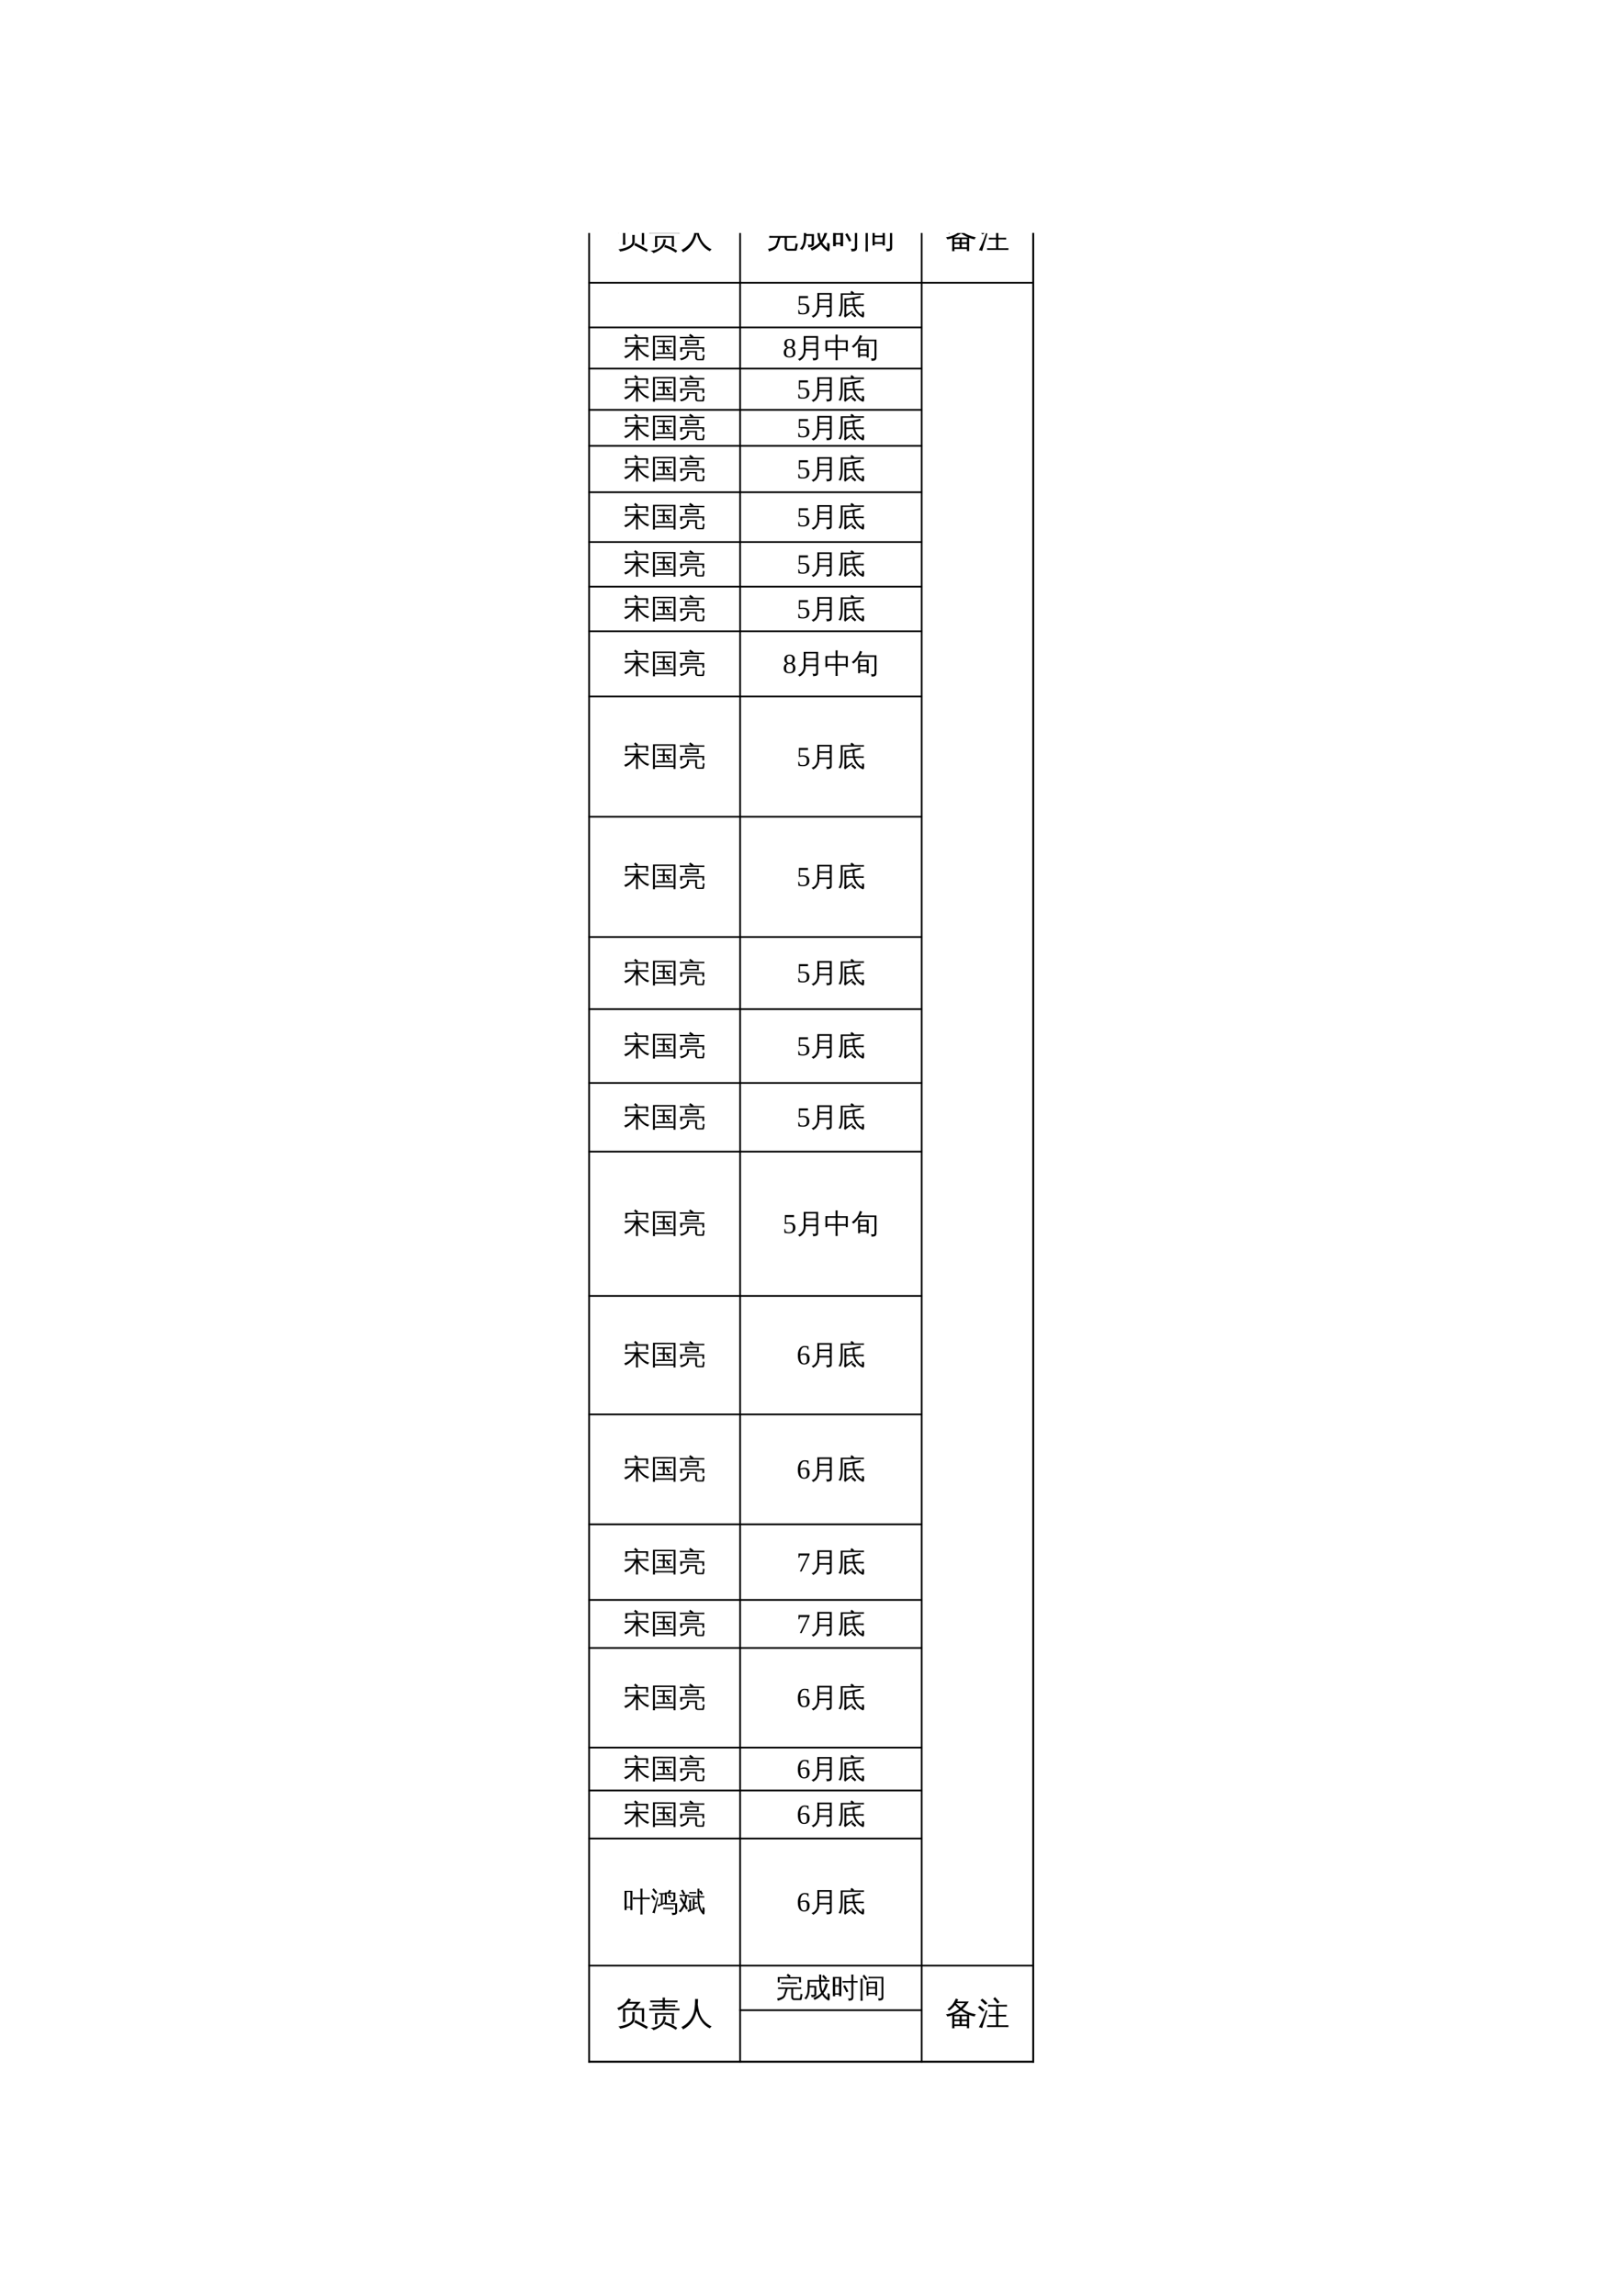 <?xml version="1.0" encoding="UTF-8"?>
<svg xmlns="http://www.w3.org/2000/svg" xmlns:xlink="http://www.w3.org/1999/xlink" width="595.304pt" height="841.89pt" viewBox="0 0 595.304 841.89" version="1.1">
<defs>
<g>
<symbol overflow="visible" id="glyph0-0">
<path style="stroke:none;" d="M 0.391 0 L 0.391 -7.875 L 3.531 -7.875 L 3.531 0 Z M 0.781 -0.391 L 3.141 -0.391 L 3.141 -7.469 L 0.781 -7.469 Z M 0.781 -0.391 "/>
</symbol>
<symbol overflow="visible" id="glyph0-1">
<path style="stroke:none;" d="M 11.531 0.875 L 11.078 1.672 L 8.812 0.406 L 6.516 -0.781 L 6.922 -1.609 L 9.25 -0.406 Z M 5.828 -2.047 L 5.828 -2.844 C 5.828 -3.414 5.816 -3.984 5.797 -4.547 C 6.086 -4.516 6.391 -4.516 6.703 -4.547 C 6.68 -3.984 6.672 -3.414 6.672 -2.844 L 6.672 -2.047 C 6.672 -1.629 6.547 -1.234 6.297 -0.859 C 6.047 -0.492 5.727 -0.18 5.344 0.078 C 4.969 0.336 4.531 0.578 4.031 0.797 C 3.188 1.16 2.273 1.41 1.297 1.547 C 1.234 1.172 1.023 0.898 0.672 0.734 C 1.91 0.617 3.078 0.305 4.172 -0.203 C 5.273 -0.711 5.828 -1.328 5.828 -2.047 Z M 2.391 -5.922 L 5.812 -5.922 L 7.25 -7.609 L 4.141 -7.609 C 3.078 -6.461 1.953 -5.648 0.766 -5.172 C 0.68 -5.504 0.504 -5.781 0.234 -6 C 1.648 -6.539 2.695 -7.223 3.375 -8.047 C 3.781 -8.535 4.145 -9.055 4.469 -9.609 C 4.738 -9.41 5.031 -9.238 5.344 -9.094 C 5.133 -8.801 4.926 -8.531 4.719 -8.281 L 8.891 -8.281 L 6.906 -5.922 L 10.156 -5.922 L 10.156 -0.953 L 9.328 -0.953 L 9.328 -5.266 L 3.219 -5.266 L 3.234 -2.594 C 3.234 -2.02 3.25 -1.457 3.281 -0.906 C 2.969 -0.938 2.66 -0.938 2.359 -0.906 C 2.391 -1.457 2.406 -2.016 2.406 -2.578 Z M 2.391 -5.922 "/>
</symbol>
<symbol overflow="visible" id="glyph0-2">
<path style="stroke:none;" d="M 11.328 -5.828 C 11.297 -5.598 11.297 -5.367 11.328 -5.141 C 10.91 -5.16 10.492 -5.172 10.078 -5.172 L 1.453 -5.172 C 1.035 -5.172 0.617 -5.16 0.203 -5.141 C 0.234 -5.367 0.234 -5.598 0.203 -5.828 C 0.617 -5.805 1.035 -5.797 1.453 -5.797 L 5.141 -5.797 L 5.141 -6.594 L 2.656 -6.594 C 2.238 -6.594 1.828 -6.578 1.422 -6.547 C 1.441 -6.773 1.441 -7 1.422 -7.219 C 1.828 -7.207 2.238 -7.203 2.656 -7.203 L 5.141 -7.203 L 5.141 -8.125 L 1.828 -8.125 C 1.41 -8.125 1 -8.117 0.594 -8.109 C 0.613 -8.328 0.613 -8.551 0.594 -8.781 C 1 -8.758 1.41 -8.75 1.828 -8.75 L 5.141 -8.75 C 5.141 -9.113 5.129 -9.477 5.109 -9.844 C 5.398 -9.812 5.695 -9.812 6 -9.844 C 5.977 -9.477 5.969 -9.113 5.969 -8.75 L 9.359 -8.75 C 9.773 -8.75 10.191 -8.758 10.609 -8.781 C 10.578 -8.551 10.578 -8.328 10.609 -8.109 C 10.191 -8.117 9.773 -8.125 9.359 -8.125 L 5.969 -8.125 L 5.969 -7.203 L 8.516 -7.203 C 8.922 -7.203 9.332 -7.207 9.75 -7.219 C 9.727 -7 9.727 -6.773 9.75 -6.547 C 9.332 -6.578 8.922 -6.594 8.516 -6.594 L 5.969 -6.594 L 5.969 -5.797 L 10.078 -5.797 C 10.492 -5.797 10.91 -5.805 11.328 -5.828 Z M 10.469 1.25 L 9.969 1.969 C 9.332 1.52 8.66 1.125 7.953 0.781 C 7.242 0.445 6.5 0.164 5.719 -0.062 L 5.969 -0.891 C 6.789 -0.648 7.578 -0.352 8.328 0 C 9.078 0.363 9.789 0.781 10.469 1.25 Z M 1.734 2.094 C 1.629 1.914 1.484 1.754 1.297 1.609 C 1.117 1.461 0.91 1.359 0.672 1.297 C 1.492 1.223 2.188 1.078 2.75 0.859 C 3.707 0.492 4.422 -0.07 4.891 -0.844 C 5.285 -1.5 5.441 -2.207 5.359 -2.969 C 5.523 -2.957 5.68 -2.953 5.828 -2.953 C 5.984 -2.961 6.133 -2.973 6.281 -2.984 C 6.344 -2.047 6.102 -1.191 5.562 -0.422 C 5.281 -0.016 4.93 0.336 4.516 0.641 C 4.109 0.941 3.625 1.25 3.062 1.562 C 2.5 1.883 2.055 2.062 1.734 2.094 Z M 2.359 -4.125 L 9.281 -4.141 L 9.281 -0.219 L 8.484 -0.219 L 8.484 -3.578 L 3.156 -3.578 L 3.156 -1.672 C 3.156 -1.141 3.172 -0.609 3.203 -0.078 C 3.047 -0.098 2.895 -0.109 2.75 -0.109 C 2.602 -0.109 2.457 -0.098 2.312 -0.078 C 2.344 -0.609 2.359 -1.141 2.359 -1.672 Z M 2.359 -4.125 "/>
</symbol>
<symbol overflow="visible" id="glyph0-3">
<path style="stroke:none;" d="M 6.641 -2.062 C 6.211 -2.977 5.734 -3.863 5.203 -4.719 L 5.969 -5.188 C 6.52 -4.301 7.016 -3.391 7.453 -2.453 Z M 8.75 -0.266 L 8.75 -6.281 L 6.219 -6.281 C 5.789 -6.281 5.359 -6.266 4.922 -6.234 C 4.941 -6.473 4.941 -6.707 4.922 -6.938 C 5.359 -6.914 5.789 -6.906 6.219 -6.906 L 8.75 -6.906 L 8.75 -8.047 C 8.75 -8.598 8.734 -9.148 8.703 -9.703 C 9.016 -9.672 9.32 -9.672 9.625 -9.703 C 9.594 -9.148 9.578 -8.598 9.578 -8.047 L 9.578 -6.906 L 10.125 -6.906 C 10.562 -6.906 10.992 -6.914 11.422 -6.938 C 11.398 -6.707 11.398 -6.473 11.422 -6.234 C 10.992 -6.266 10.562 -6.281 10.125 -6.281 L 9.578 -6.281 L 9.578 0.062 C 9.578 0.602 9.422 0.977 9.109 1.188 C 8.785 1.406 8.242 1.516 7.484 1.516 C 7.566 1.141 7.477 0.801 7.219 0.5 C 7.457 0.531 7.727 0.547 8.031 0.547 C 8.332 0.555 8.523 0.523 8.609 0.453 C 8.703 0.379 8.75 0.141 8.75 -0.266 Z M 1.781 -0.406 L 0.781 -0.406 L 0.781 -8.672 L 4.438 -8.672 L 4.438 -0.406 L 3.438 -0.406 L 3.438 -1.078 C 3.219 -1.078 2.969 -1.078 2.688 -1.078 C 2.406 -1.078 2.102 -1.078 1.781 -1.078 Z M 3.438 -5.172 L 3.438 -8.094 L 1.781 -8.094 L 1.781 -5.172 Z M 3.438 -4.594 L 1.781 -4.594 L 1.781 -1.672 C 2.008 -1.672 2.258 -1.672 2.531 -1.672 C 2.812 -1.672 3.113 -1.672 3.438 -1.672 Z M 3.438 -4.594 "/>
</symbol>
<symbol overflow="visible" id="glyph0-4">
<path style="stroke:none;" d="M 11.391 0.297 C 11.359 0.523 11.359 0.75 11.391 0.969 C 10.984 0.957 10.57 0.953 10.156 0.953 L 4.797 0.953 C 4.391 0.953 3.977 0.957 3.562 0.969 C 3.582 0.75 3.582 0.523 3.562 0.297 C 3.977 0.316 4.391 0.328 4.797 0.328 L 6.859 0.328 L 6.859 -2.891 L 5.438 -2.891 C 5.031 -2.891 4.617 -2.879 4.203 -2.859 C 4.234 -3.086 4.234 -3.316 4.203 -3.547 C 4.617 -3.516 5.031 -3.5 5.438 -3.5 L 6.859 -3.5 L 6.859 -6.562 L 5.172 -6.562 C 4.766 -6.562 4.352 -6.551 3.938 -6.531 C 3.969 -6.75 3.969 -6.973 3.938 -7.203 C 4.352 -7.18 4.766 -7.172 5.172 -7.172 L 9.625 -7.172 C 10.039 -7.172 10.453 -7.18 10.859 -7.203 C 10.836 -6.973 10.836 -6.75 10.859 -6.531 C 10.453 -6.551 10.039 -6.562 9.625 -6.562 L 7.688 -6.562 L 7.688 -3.5 L 9.297 -3.5 C 9.711 -3.5 10.129 -3.516 10.547 -3.547 C 10.523 -3.316 10.523 -3.086 10.547 -2.859 C 10.129 -2.879 9.711 -2.891 9.297 -2.891 L 7.688 -2.891 L 7.688 0.328 L 10.156 0.328 C 10.57 0.328 10.984 0.316 11.391 0.297 Z M 7.391 -7.625 C 6.91 -8.25 6.383 -8.832 5.812 -9.375 L 6.438 -10.016 C 7.039 -9.43 7.594 -8.816 8.094 -8.172 Z M 3.203 -5.234 L 3.672 -5 L 2.328 -0.625 L 1.75 1.359 C 1.582 1.266 1.395 1.191 1.188 1.141 C 0.988 1.086 0.773 1.062 0.547 1.062 C 0.891 0.438 1.242 -0.27 1.609 -1.062 C 1.973 -1.863 2.504 -3.254 3.203 -5.234 Z M 2.672 -5.266 L 1.938 -4.703 L 0.203 -6.281 L 0.938 -6.859 Z M 3.688 -7.734 L 2.891 -7.219 C 2.617 -7.508 2.336 -7.789 2.047 -8.062 C 1.754 -8.344 1.445 -8.609 1.125 -8.859 L 1.828 -9.453 C 2.16 -9.191 2.484 -8.914 2.797 -8.625 C 3.109 -8.332 3.406 -8.035 3.688 -7.734 Z M 3.688 -7.734 "/>
</symbol>
<symbol overflow="visible" id="glyph1-0">
<path style="stroke:none;" d="M 0.391 0 L 0.391 -7.875 L 3.531 -7.875 L 3.531 0 Z M 0.781 -0.391 L 3.141 -0.391 L 3.141 -7.469 L 0.781 -7.469 Z M 0.781 -0.391 "/>
</symbol>
<symbol overflow="visible" id="glyph1-1">
<path style="stroke:none;" d="M 5.266 -9.344 C 5.617 -9.301 5.973 -9.301 6.328 -9.344 C 6.328 -8.625 6.297 -7.953 6.234 -7.328 C 6.328 -6.453 6.504 -5.551 6.766 -4.625 C 7.516 -2.082 9.047 -0.289 11.359 0.75 C 11.047 0.895 10.816 1.129 10.672 1.453 C 9.359 0.805 8.312 -0.094 7.531 -1.25 C 6.781 -2.32 6.219 -3.551 5.844 -4.938 C 5.051 -1.719 3.375 0.535 0.812 1.828 C 0.688 1.484 0.473 1.207 0.172 1 C 1.023 0.594 1.797 0.062 2.484 -0.594 C 3.18 -1.25 3.742 -2.008 4.172 -2.875 C 4.609 -3.738 4.898 -4.688 5.047 -5.719 C 5.191 -6.758 5.266 -7.969 5.266 -9.344 Z M 5.266 -9.344 "/>
</symbol>
<symbol overflow="visible" id="glyph1-2">
<path style="stroke:none;" d="M 7.812 1.25 C 7.469 1.25 7.176 1.125 6.938 0.875 C 6.707 0.625 6.594 0.285 6.594 -0.141 L 6.594 -3.516 L 5.047 -3.516 C 4.461 -1.703 4.102 -0.656 3.969 -0.375 C 3.844 -0.102 3.645 0.141 3.375 0.359 C 3.113 0.586 2.816 0.781 2.484 0.938 C 1.941 1.188 1.375 1.379 0.781 1.516 C 0.781 1.16 0.68 0.852 0.484 0.594 C 1.367 0.414 2.082 0.172 2.625 -0.141 C 3.031 -0.367 3.305 -0.727 3.453 -1.219 C 3.535 -1.414 3.598 -1.602 3.641 -1.781 L 4.156 -3.516 L 2.234 -3.516 C 1.805 -3.516 1.379 -3.504 0.953 -3.484 C 0.973 -3.711 0.973 -3.945 0.953 -4.188 C 1.379 -4.164 1.805 -4.156 2.234 -4.156 L 9.594 -4.156 C 10.008 -4.156 10.43 -4.164 10.859 -4.188 C 10.836 -3.945 10.836 -3.711 10.859 -3.484 C 10.43 -3.504 10.008 -3.516 9.594 -3.516 L 7.422 -3.516 L 7.422 -0.141 C 7.422 0.047 7.453 0.203 7.516 0.328 C 7.586 0.453 7.691 0.516 7.828 0.516 L 10.078 0.516 C 10.16 0.516 10.223 0.484 10.266 0.422 C 10.348 0.297 10.398 0.129 10.422 -0.078 L 10.641 -1.5 C 10.879 -1.332 11.145 -1.25 11.438 -1.25 L 11.047 0.875 C 11.016 0.957 10.969 1.039 10.906 1.125 C 10.852 1.207 10.781 1.25 10.688 1.25 Z M 9.078 -6.328 C 9.055 -6.098 9.055 -5.863 9.078 -5.625 C 8.648 -5.645 8.219 -5.656 7.781 -5.656 L 3.625 -5.656 C 3.188 -5.656 2.754 -5.645 2.328 -5.625 C 2.348 -5.863 2.348 -6.098 2.328 -6.328 C 2.754 -6.305 3.188 -6.297 3.625 -6.297 L 7.781 -6.297 C 8.219 -6.297 8.648 -6.305 9.078 -6.328 Z M 1.609 -6.328 L 0.797 -6.328 L 0.797 -8.609 L 5.547 -8.609 L 4.594 -9.328 L 5.141 -10.047 L 6.344 -9.141 L 5.953 -8.609 L 10.766 -8.609 L 10.766 -6.328 L 9.938 -6.328 L 9.938 -7.984 L 1.609 -7.984 Z M 1.609 -6.328 "/>
</symbol>
<symbol overflow="visible" id="glyph1-3">
<path style="stroke:none;" d="M 10.125 -7.984 L 9.453 -7.359 L 8 -8.938 L 8.688 -9.562 Z M 6.781 -6.688 L 2.672 -6.688 L 2.672 -4.828 L 5.531 -4.828 L 5.531 -1.141 C 5.531 -0.867 5.414 -0.633 5.188 -0.438 C 4.852 -0.145 4.266 -0.004 3.422 -0.016 C 3.516 -0.398 3.426 -0.738 3.156 -1.031 C 3.395 -1 3.688 -0.977 4.031 -0.969 C 4.383 -0.969 4.582 -0.988 4.625 -1.031 C 4.676 -1.07 4.703 -1.172 4.703 -1.328 L 4.703 -4.172 L 2.672 -4.172 C 2.742 -1.961 2.238 -0.25 1.156 0.969 C 0.926 0.707 0.641 0.566 0.297 0.547 C 1.348 -0.336 1.859 -1.734 1.828 -3.641 L 1.828 -7.359 L 6.781 -7.359 L 6.734 -9.703 C 7.047 -9.672 7.352 -9.672 7.656 -9.703 L 7.609 -7.359 L 9.844 -7.359 C 10.289 -7.359 10.734 -7.367 11.172 -7.391 C 11.148 -7.148 11.148 -6.906 11.172 -6.656 C 10.734 -6.676 10.289 -6.688 9.844 -6.688 L 7.609 -6.688 C 7.578 -5.02 7.781 -3.645 8.219 -2.562 C 8.508 -3.008 8.781 -3.578 9.031 -4.266 C 9.281 -4.961 9.445 -5.504 9.531 -5.891 C 9.852 -5.797 10.18 -5.734 10.516 -5.703 C 10.148 -4.223 9.516 -2.898 8.609 -1.734 C 9.035 -0.973 9.633 -0.316 10.406 0.234 C 10.406 -0.422 10.383 -1.078 10.344 -1.734 C 10.625 -1.535 10.93 -1.441 11.266 -1.453 C 11.336 -0.648 11.32 0.16 11.219 0.984 C 11.219 1.109 11.172 1.211 11.078 1.297 C 10.93 1.441 10.77 1.473 10.594 1.391 C 9.539 0.785 8.691 -0.035 8.047 -1.078 C 7.098 -0.035 5.992 0.727 4.734 1.219 C 4.66 0.875 4.488 0.594 4.219 0.375 C 4.82 0.145 5.426 -0.148 6.031 -0.516 C 6.633 -0.891 7.172 -1.328 7.641 -1.828 C 7.305 -2.504 7.078 -3.195 6.953 -3.906 C 6.836 -4.625 6.781 -5.551 6.781 -6.688 Z M 6.781 -6.688 "/>
</symbol>
<symbol overflow="visible" id="glyph1-4">
<path style="stroke:none;" d="M 4.266 -0.672 L 3.453 -0.672 L 3.453 -6.703 L 7.969 -6.703 L 7.969 -0.672 L 7.156 -0.672 L 7.156 -1.25 L 4.266 -1.25 Z M 7.156 -4.312 L 7.156 -6.062 L 4.266 -6.062 L 4.266 -4.312 Z M 7.156 -3.688 L 4.266 -3.688 L 4.266 -1.891 L 7.156 -1.891 Z M 4.281 -8.078 C 4.289 -8.191 4.297 -8.301 4.297 -8.406 C 4.297 -8.52 4.289 -8.633 4.281 -8.75 C 4.688 -8.727 5.098 -8.719 5.516 -8.719 L 10.656 -8.719 L 10.656 0.078 C 10.656 0.504 10.547 0.832 10.328 1.062 C 10.211 1.164 10.07 1.242 9.906 1.297 C 9.75 1.359 9.602 1.395 9.469 1.406 C 9.344 1.426 9.191 1.441 9.016 1.453 L 8.562 1.469 C 8.602 1.289 8.598 1.113 8.547 0.938 C 8.504 0.77 8.422 0.613 8.297 0.469 C 8.535 0.5 8.816 0.516 9.141 0.516 C 9.461 0.523 9.66 0.492 9.734 0.422 C 9.805 0.348 9.844 0.086 9.844 -0.359 L 9.844 -8.109 L 5.516 -8.109 C 5.098 -8.109 4.688 -8.098 4.281 -8.078 Z M 1.75 1.562 C 1.602 1.539 1.453 1.531 1.297 1.531 C 1.148 1.531 1.004 1.539 0.859 1.562 C 0.891 1.008 0.906 0.461 0.906 -0.078 L 0.906 -6.297 C 0.906 -6.848 0.891 -7.398 0.859 -7.953 C 1.004 -7.93 1.148 -7.922 1.297 -7.922 C 1.453 -7.922 1.602 -7.93 1.75 -7.953 C 1.727 -7.398 1.719 -6.848 1.719 -6.297 L 1.719 -0.078 C 1.719 0.461 1.727 1.008 1.75 1.562 Z M 3.906 -7.719 L 3.156 -7.219 C 2.945 -7.539 2.723 -7.852 2.484 -8.156 C 2.242 -8.469 1.992 -8.77 1.734 -9.062 L 2.406 -9.656 C 2.676 -9.352 2.938 -9.039 3.188 -8.719 C 3.438 -8.395 3.676 -8.062 3.906 -7.719 Z M 3.906 -7.719 "/>
</symbol>
<symbol overflow="visible" id="glyph1-5">
<path style="stroke:none;" d="M 3.422 1.422 C 3.117 1.391 2.82 1.391 2.531 1.422 C 2.562 0.867 2.578 0.316 2.578 -0.234 L 2.578 -3.375 C 2.004 -3.164 1.414 -3.004 0.812 -2.891 C 0.688 -3.191 0.508 -3.457 0.281 -3.688 C 2.07 -3.895 3.691 -4.551 5.141 -5.656 C 4.609 -6.082 4.094 -6.562 3.594 -7.094 C 3 -6.312 2.27 -5.613 1.406 -5 C 1.281 -5.25 1.086 -5.441 0.828 -5.578 C 1.578 -6.086 2.18 -6.645 2.641 -7.25 C 3.098 -7.863 3.531 -8.617 3.938 -9.516 C 4.207 -9.379 4.484 -9.27 4.766 -9.188 C 4.66 -8.926 4.547 -8.664 4.422 -8.406 L 8.656 -8.406 C 8.039 -7.375 7.281 -6.453 6.375 -5.641 C 7.707 -4.711 9.336 -4.055 11.266 -3.672 C 11.004 -3.461 10.848 -3.203 10.797 -2.891 C 10.109 -3.016 9.438 -3.207 8.781 -3.469 L 8.781 1.391 L 7.969 1.391 L 7.969 0.594 L 3.391 0.594 C 3.398 0.863 3.41 1.141 3.422 1.422 Z M 6.078 -0.016 L 7.969 -0.016 L 7.969 -1.219 L 6.078 -1.219 Z M 5.266 -0.016 L 5.266 -1.219 L 3.375 -1.219 L 3.375 -0.016 Z M 6.078 -1.828 L 7.969 -1.828 L 7.969 -3 L 6.078 -3 Z M 5.266 -1.828 L 5.266 -3 L 3.375 -3 C 3.375 -2.602 3.375 -2.211 3.375 -1.828 Z M 3.156 -3.609 L 8.453 -3.609 C 7.535 -3.992 6.648 -4.504 5.797 -5.141 C 4.973 -4.516 4.094 -4.004 3.156 -3.609 Z M 5.703 -6.141 C 6.266 -6.641 6.754 -7.191 7.172 -7.797 L 4.078 -7.797 L 4.016 -7.703 C 4.609 -7.078 5.172 -6.555 5.703 -6.141 Z M 5.703 -6.141 "/>
</symbol>
<symbol overflow="visible" id="glyph2-0">
<path style="stroke:none;" d="M 0.328 0 L 0.328 -6.719 L 3.016 -6.719 L 3.016 0 Z M 0.672 -0.328 L 2.688 -0.328 L 2.688 -6.391 L 0.672 -6.391 Z M 0.672 -0.328 "/>
</symbol>
<symbol overflow="visible" id="glyph2-1">
<path style="stroke:none;" d="M 5.375 -0.234 C 5.375 0.254 5.383 0.734 5.406 1.203 C 5.145 1.172 4.891 1.172 4.641 1.203 C 4.66 0.734 4.672 0.254 4.672 -0.234 L 4.672 -3.219 C 4.234 -2.426 3.68 -1.711 3.016 -1.078 C 2.359 -0.441 1.609 0.051 0.766 0.406 C 0.691 0.125 0.539 -0.102 0.312 -0.281 C 1.25 -0.656 2.035 -1.133 2.672 -1.719 C 2.941 -1.969 3.18 -2.25 3.391 -2.562 C 3.609 -2.875 3.859 -3.305 4.141 -3.859 L 1.703 -3.859 C 1.328 -3.859 0.957 -3.852 0.594 -3.844 C 0.613 -4.039 0.613 -4.238 0.594 -4.438 C 0.957 -4.426 1.328 -4.422 1.703 -4.422 L 4.672 -4.422 L 4.672 -4.797 C 4.672 -5.273 4.66 -5.75 4.641 -6.219 C 4.891 -6.195 5.145 -6.195 5.406 -6.219 C 5.383 -5.75 5.375 -5.273 5.375 -4.797 L 5.375 -4.422 L 8.062 -4.422 C 8.426 -4.422 8.797 -4.426 9.172 -4.438 C 9.148 -4.238 9.148 -4.039 9.172 -3.844 C 8.797 -3.852 8.426 -3.859 8.062 -3.859 L 5.672 -3.859 C 6.16 -2.984 6.707 -2.285 7.312 -1.766 C 7.914 -1.254 8.66 -0.859 9.547 -0.578 C 9.305 -0.422 9.145 -0.207 9.062 0.062 C 8.301 -0.195 7.609 -0.613 6.984 -1.188 C 6.359 -1.758 5.82 -2.41 5.375 -3.141 Z M 1.484 -5.297 L 0.781 -5.297 L 0.781 -7.312 L 4.797 -7.312 L 3.938 -7.969 L 4.406 -8.578 L 5.438 -7.781 L 5.078 -7.312 L 9.109 -7.312 L 9.109 -5.297 L 8.406 -5.297 L 8.406 -6.766 L 1.484 -6.766 Z M 1.484 -5.297 "/>
</symbol>
<symbol overflow="visible" id="glyph2-2">
<path style="stroke:none;" d="M 5.109 -3.641 L 5.109 -1.719 L 7.016 -1.719 C 7.367 -1.719 7.723 -1.727 8.078 -1.75 C 8.055 -1.551 8.055 -1.352 8.078 -1.156 C 7.723 -1.176 7.367 -1.188 7.016 -1.188 L 3.062 -1.188 C 2.707 -1.188 2.352 -1.176 2 -1.156 C 2.02 -1.352 2.02 -1.551 2 -1.75 C 2.352 -1.727 2.707 -1.719 3.062 -1.719 L 4.422 -1.719 L 4.422 -3.641 L 3.719 -3.641 C 3.363 -3.641 3.008 -3.633 2.656 -3.625 C 2.676 -3.812 2.676 -4.004 2.656 -4.203 C 3.008 -4.18 3.363 -4.172 3.719 -4.172 L 4.422 -4.172 L 4.422 -5.688 L 3.281 -5.688 C 2.938 -5.688 2.586 -5.676 2.234 -5.656 C 2.242 -5.844 2.242 -6.035 2.234 -6.234 C 2.586 -6.211 2.938 -6.203 3.281 -6.203 L 6.766 -6.203 C 7.117 -6.203 7.469 -6.211 7.812 -6.234 C 7.789 -6.035 7.789 -5.844 7.812 -5.656 C 7.469 -5.676 7.117 -5.688 6.766 -5.688 L 5.109 -5.688 L 5.109 -4.172 L 6.438 -4.172 C 6.789 -4.172 7.141 -4.18 7.484 -4.203 C 7.473 -4.004 7.473 -3.812 7.484 -3.625 L 6.219 -3.641 L 7.125 -2.547 L 6.531 -2.062 L 5.562 -3.25 L 6.047 -3.641 Z M 1.547 1.219 C 1.285 1.188 1.031 1.188 0.781 1.219 C 0.801 0.75 0.812 0.281 0.812 -0.188 L 0.812 -7.859 L 9.062 -7.844 L 9.062 1.203 L 8.359 1.203 L 8.359 0.469 C 8.078 0.457 7.797 0.453 7.516 0.453 L 2.391 0.453 C 2.098 0.453 1.805 0.457 1.516 0.469 C 1.523 0.719 1.535 0.969 1.547 1.219 Z M 8.359 -7.328 L 1.516 -7.328 L 1.516 -0.094 C 1.805 -0.07 2.098 -0.062 2.391 -0.062 L 7.516 -0.062 C 7.797 -0.062 8.078 -0.07 8.359 -0.094 Z M 8.359 -7.328 "/>
</symbol>
<symbol overflow="visible" id="glyph2-3">
<path style="stroke:none;" d="M 3.172 -2.281 L 6.859 -2.281 L 6.859 0.016 C 6.859 0.18 6.883 0.32 6.938 0.438 C 7 0.551 7.086 0.609 7.203 0.609 L 8.672 0.594 C 8.734 0.594 8.773 0.578 8.797 0.547 C 8.816 0.516 8.832 0.488 8.844 0.469 C 8.852 0.445 8.859 0.414 8.859 0.375 C 8.867 0.344 8.879 0.316 8.891 0.297 L 9.062 -1.094 C 9.207 -0.914 9.395 -0.816 9.625 -0.797 L 9.422 0.734 C 9.398 0.867 9.352 0.977 9.281 1.062 C 9.238 1.094 9.188 1.109 9.125 1.109 L 7.188 1.109 C 6.531 1.086 6.195 0.734 6.188 0.047 L 6.188 -1.781 L 3.859 -1.781 L 3.859 -1.234 C 3.859 -0.922 3.758 -0.617 3.562 -0.328 C 3.363 -0.047 3.113 0.188 2.812 0.375 C 2.258 0.727 1.641 0.973 0.953 1.109 C 0.91 0.828 0.77 0.602 0.531 0.438 C 1.445 0.332 2.191 0.039 2.766 -0.438 C 3.047 -0.688 3.18 -0.953 3.172 -1.234 Z M 1.391 -1.984 L 0.703 -1.984 L 0.703 -3.609 L 9.469 -3.609 L 9.469 -1.984 L 8.797 -1.984 L 8.797 -3.109 L 1.391 -3.109 Z M 2.469 -4.359 C 2.551 -5.035 2.551 -5.707 2.469 -6.375 L 7.547 -6.375 C 7.453 -5.707 7.445 -5.035 7.531 -4.359 Z M 9.531 -7.484 C 9.508 -7.305 9.508 -7.125 9.531 -6.938 C 9.195 -6.957 8.859 -6.969 8.516 -6.969 L 1.594 -6.969 C 1.25 -6.969 0.91 -6.957 0.578 -6.938 C 0.598 -7.125 0.598 -7.305 0.578 -7.484 C 0.922 -7.473 1.258 -7.469 1.594 -7.469 L 4.594 -7.469 L 3.906 -7.969 L 4.359 -8.578 L 5.594 -7.672 L 5.453 -7.469 L 8.516 -7.469 C 8.859 -7.469 9.195 -7.473 9.531 -7.484 Z M 3.156 -5.859 L 3.156 -4.875 L 6.844 -4.875 L 6.859 -5.859 Z M 3.156 -5.859 "/>
</symbol>
<symbol overflow="visible" id="glyph2-4">
<path style="stroke:none;" d="M 7.062 1.219 C 6.789 1.176 6.523 1.176 6.266 1.219 C 6.297 0.719 6.312 0.227 6.312 -0.25 L 6.312 -4.422 L 4.766 -4.422 C 4.359 -4.422 3.957 -4.41 3.562 -4.391 C 3.582 -4.609 3.582 -4.82 3.562 -5.031 C 3.957 -5.008 4.359 -5 4.766 -5 L 6.312 -5 L 6.312 -6.828 C 6.312 -7.316 6.297 -7.805 6.266 -8.297 C 6.523 -8.266 6.789 -8.266 7.062 -8.297 C 7.039 -7.805 7.031 -7.316 7.031 -6.828 L 7.031 -5 L 8.547 -5 C 8.941 -5 9.344 -5.008 9.75 -5.031 C 9.719 -4.82 9.719 -4.609 9.75 -4.391 C 9.344 -4.41 8.941 -4.422 8.547 -4.422 L 7.031 -4.422 L 7.031 -0.25 C 7.031 0.227 7.039 0.719 7.062 1.219 Z M 1.234 -0.422 L 0.469 -0.422 L 0.469 -7.484 L 3.359 -7.484 L 3.359 -0.422 L 2.609 -0.422 L 2.609 -1.312 L 1.234 -1.312 Z M 2.609 -7.062 L 1.234 -7.062 L 1.234 -1.703 L 2.609 -1.703 Z M 2.609 -7.062 "/>
</symbol>
<symbol overflow="visible" id="glyph2-5">
<path style="stroke:none;" d="M 5.25 -6.672 C 5.227 -6.504 5.227 -6.332 5.25 -6.156 C 4.957 -6.176 4.66 -6.188 4.359 -6.188 L 4.359 -2.906 C 4.523 -2.957 4.797 -3.055 5.172 -3.203 L 5.219 -2.797 C 4.125 -2.359 3.285 -1.984 2.703 -1.672 C 2.68 -1.973 2.582 -2.238 2.406 -2.469 C 2.832 -2.5 3.266 -2.57 3.703 -2.688 L 3.703 -6.188 L 3.047 -6.188 L 3.047 -6.656 L 4.297 -6.656 C 4.609 -6.656 4.926 -6.66 5.25 -6.672 Z M 1.438 0.797 C 1.164 0.629 0.875 0.551 0.562 0.562 C 0.906 -0.258 1.203 -1.066 1.453 -1.859 C 1.703 -2.648 2.008 -3.734 2.375 -5.109 L 2.734 -4.906 L 1.828 -0.969 Z M 1.156 -4.016 C 0.844 -4.566 0.488 -5.086 0.094 -5.578 L 0.672 -6.047 C 1.086 -5.516 1.461 -4.961 1.797 -4.391 Z M 1.781 -6.375 C 1.406 -6.914 0.992 -7.43 0.547 -7.922 L 1.078 -8.422 C 1.555 -7.91 1.992 -7.367 2.391 -6.797 Z M 8.281 -1.281 C 8.27 -1.188 8.266 -1.094 8.266 -1 C 8.266 -0.914 8.27 -0.832 8.281 -0.75 C 7.945 -0.758 7.609 -0.766 7.266 -0.766 L 5.594 -0.766 C 5.25 -0.766 4.906 -0.758 4.562 -0.75 C 4.57 -0.832 4.578 -0.914 4.578 -1 C 4.578 -1.094 4.57 -1.188 4.562 -1.281 C 4.906 -1.258 5.25 -1.25 5.594 -1.25 L 7.266 -1.25 C 7.609 -1.25 7.945 -1.258 8.281 -1.281 Z M 7.578 -5.141 L 6.953 -4.688 L 6.141 -5.719 L 6.75 -6.172 Z M 5.859 -6.391 L 5.859 -2.953 L 9.656 -2.953 L 9.656 0.438 C 9.656 0.676 9.547 0.883 9.328 1.062 C 9.117 1.25 8.738 1.352 8.188 1.375 L 7.828 1.391 C 7.867 1.234 7.863 1.082 7.812 0.938 C 7.77 0.801 7.695 0.676 7.594 0.562 C 7.812 0.582 8.055 0.594 8.328 0.594 C 8.609 0.602 8.781 0.594 8.844 0.562 C 8.906 0.539 8.938 0.445 8.938 0.281 L 8.938 -2.469 L 5.156 -2.469 L 5.156 -6.875 C 5.488 -6.875 5.82 -6.875 6.156 -6.875 C 6.207 -6.926 6.27 -7 6.344 -7.094 C 6.426 -7.188 6.504 -7.305 6.578 -7.453 C 6.648 -7.609 6.707 -7.754 6.75 -7.891 C 6.863 -7.836 6.984 -7.789 7.109 -7.75 C 7.234 -7.707 7.359 -7.676 7.484 -7.656 C 7.43 -7.477 7.367 -7.328 7.297 -7.203 C 7.234 -7.078 7.16 -6.969 7.078 -6.875 L 9.016 -6.875 L 9.016 -4.266 C 9.016 -4.055 8.91 -3.863 8.703 -3.688 C 8.504 -3.52 8.172 -3.414 7.703 -3.375 L 7.375 -3.344 C 7.406 -3.5 7.398 -3.648 7.359 -3.797 C 7.316 -3.941 7.254 -4.066 7.172 -4.172 C 7.348 -4.148 7.551 -4.133 7.781 -4.125 C 8.008 -4.125 8.148 -4.133 8.203 -4.156 C 8.266 -4.176 8.297 -4.25 8.297 -4.375 L 8.297 -6.391 L 6.625 -6.391 L 6.484 -6.266 C 6.461 -6.305 6.43 -6.348 6.391 -6.391 C 6.254 -6.391 6.078 -6.391 5.859 -6.391 Z M 5.859 -6.391 "/>
</symbol>
<symbol overflow="visible" id="glyph2-6">
<path style="stroke:none;" d="M 8.594 -5.516 C 8.906 -5.516 9.211 -5.52 9.516 -5.531 C 9.504 -5.363 9.504 -5.195 9.516 -5.031 C 9.211 -5.039 8.906 -5.047 8.594 -5.047 L 7.719 -5.047 C 7.645 -2.898 8.039 -1.238 8.906 -0.062 C 8.906 -0.551 8.895 -1.039 8.875 -1.531 C 9.094 -1.363 9.332 -1.285 9.594 -1.297 C 9.656 -0.586 9.645 0.125 9.562 0.844 C 9.562 0.926 9.531 1.004 9.469 1.078 C 9.301 1.211 9.133 1.211 8.969 1.078 C 8.32 0.367 7.832 -0.457 7.5 -1.406 C 7.176 -2.457 7.031 -3.672 7.062 -5.047 L 4.578 -5.047 C 4.273 -5.047 3.969 -5.039 3.656 -5.031 C 3.676 -5.195 3.676 -5.363 3.656 -5.531 C 3.969 -5.52 4.273 -5.516 4.578 -5.516 L 7.062 -5.516 C 7.062 -5.754 7.062 -5.93 7.062 -6.047 L 7.031 -8.297 C 7.27 -8.273 7.508 -8.273 7.75 -8.297 L 7.734 -7.281 L 8.297 -7.625 L 9.062 -6.453 L 8.453 -6.062 L 7.734 -7.141 L 7.719 -5.516 Z M 7.016 -3.25 C 7.004 -3.082 7.004 -2.91 7.016 -2.734 L 5.969 -2.766 L 5.969 -1.172 L 7.141 -1.609 L 7.188 -1.219 C 6.094 -0.77 5.27 -0.43 4.719 -0.203 L 3.609 0.328 C 3.578 0.035 3.477 -0.223 3.312 -0.453 C 3.539 -0.492 3.77 -0.535 4 -0.578 L 4 -2.828 C 4 -3.273 3.988 -3.723 3.969 -4.172 C 4.207 -4.148 4.445 -4.148 4.688 -4.172 C 4.664 -3.723 4.656 -3.273 4.656 -2.828 L 4.656 -0.75 C 4.875 -0.812 5.094 -0.879 5.312 -0.953 L 5.312 -3.375 C 5.312 -3.82 5.301 -4.27 5.281 -4.719 C 5.52 -4.688 5.766 -4.688 6.016 -4.719 C 5.984 -4.27 5.969 -3.82 5.969 -3.375 L 5.969 -3.219 Z M 6.562 -7.031 C 6.551 -6.852 6.551 -6.688 6.562 -6.531 C 6.258 -6.539 5.953 -6.547 5.641 -6.547 L 4.922 -6.547 C 4.609 -6.547 4.301 -6.539 4 -6.531 C 4.008 -6.688 4.008 -6.852 4 -7.031 C 4.301 -7.02 4.609 -7.016 4.922 -7.016 L 5.641 -7.016 C 5.953 -7.016 6.258 -7.02 6.562 -7.031 Z M 1.375 -5.594 C 1.07 -5.594 0.766 -5.582 0.453 -5.562 C 0.473 -5.727 0.473 -5.895 0.453 -6.062 C 0.766 -6.051 1.07 -6.047 1.375 -6.047 L 1.922 -6.047 L 1 -7.578 L 1.625 -7.938 L 2.547 -6.391 L 1.969 -6.047 L 3.062 -6.047 C 3.363 -6.047 3.672 -6.051 3.984 -6.062 C 3.961 -5.895 3.961 -5.727 3.984 -5.562 C 3.723 -5.582 3.469 -5.594 3.219 -5.594 C 3.156 -4.539 2.953 -3.547 2.609 -2.609 L 3.531 -0.984 L 2.891 -0.625 L 2.25 -1.75 C 1.863 -0.926 1.367 -0.195 0.766 0.438 C 0.586 0.227 0.363 0.086 0.094 0.016 C 0.852 -0.766 1.438 -1.594 1.844 -2.469 L 0.5 -4.656 L 1.109 -5.047 L 2.172 -3.344 C 2.328 -3.895 2.43 -4.645 2.484 -5.594 Z M 1.375 -5.594 "/>
</symbol>
<symbol overflow="visible" id="glyph2-7">
<path style="stroke:none;" d="M 5.672 -1.766 C 5.305 -2.547 4.898 -3.301 4.453 -4.031 L 5.109 -4.438 C 5.578 -3.676 6 -2.895 6.375 -2.094 Z M 7.484 -0.234 L 7.484 -5.359 L 5.312 -5.359 C 4.945 -5.359 4.578 -5.348 4.203 -5.328 C 4.223 -5.523 4.223 -5.723 4.203 -5.922 C 4.578 -5.91 4.945 -5.906 5.312 -5.906 L 7.484 -5.906 L 7.484 -6.875 C 7.484 -7.344 7.469 -7.816 7.438 -8.297 C 7.707 -8.266 7.969 -8.266 8.219 -8.297 C 8.195 -7.816 8.188 -7.344 8.188 -6.875 L 8.188 -5.906 L 8.656 -5.906 C 9.02 -5.906 9.391 -5.91 9.766 -5.922 C 9.742 -5.723 9.742 -5.523 9.766 -5.328 C 9.391 -5.348 9.02 -5.359 8.656 -5.359 L 8.188 -5.359 L 8.188 0.047 C 8.188 0.516 8.051 0.836 7.781 1.016 C 7.508 1.203 7.047 1.297 6.391 1.297 C 6.461 0.973 6.391 0.688 6.172 0.438 C 6.367 0.457 6.598 0.469 6.859 0.469 C 7.117 0.477 7.285 0.453 7.359 0.391 C 7.441 0.328 7.484 0.117 7.484 -0.234 Z M 1.531 -0.344 L 0.672 -0.344 L 0.672 -7.406 L 3.797 -7.406 L 3.797 -0.344 L 2.938 -0.344 L 2.938 -0.922 C 2.75 -0.922 2.535 -0.922 2.297 -0.922 C 2.055 -0.922 1.801 -0.922 1.531 -0.922 Z M 2.938 -4.422 L 2.938 -6.906 L 1.531 -6.906 L 1.531 -4.422 Z M 2.938 -3.922 L 1.531 -3.922 L 1.531 -1.422 C 1.719 -1.422 1.93 -1.422 2.172 -1.422 C 2.41 -1.422 2.664 -1.422 2.938 -1.422 Z M 2.938 -3.922 "/>
</symbol>
<symbol overflow="visible" id="glyph2-8">
<path style="stroke:none;" d="M 7.141 -0.328 L 7.141 -2.5 L 3.312 -2.5 C 3.32 -1.57 3.109 -0.781 2.672 -0.125 C 2.234 0.531 1.676 1.004 1 1.297 C 0.895 1.004 0.703 0.797 0.422 0.672 C 1.055 0.492 1.578 0.133 1.984 -0.406 C 2.391 -0.957 2.594 -1.625 2.594 -2.406 L 2.578 -7.75 L 7.859 -7.75 L 7.859 -0.062 C 7.859 0.395 7.719 0.711 7.438 0.891 C 7.133 1.066 6.656 1.156 6 1.156 C 6.07 0.82 5.988 0.523 5.75 0.266 C 5.969 0.297 6.219 0.312 6.5 0.312 C 6.781 0.312 6.957 0.281 7.031 0.219 C 7.102 0.164 7.141 -0.016 7.141 -0.328 Z M 7.141 -5.375 L 7.141 -7.156 L 3.312 -7.156 L 3.312 -5.375 Z M 7.141 -3.078 L 7.141 -4.781 L 3.312 -4.781 L 3.312 -3.078 Z M 7.141 -3.078 "/>
</symbol>
<symbol overflow="visible" id="glyph2-9">
<path style="stroke:none;" d="M 6.797 0.594 L 6.281 1.156 L 4.953 0 L 5.453 -0.578 Z M 3.109 -2.984 L 3.109 0.094 L 5.266 -1.297 L 5.484 -0.797 C 5.211 -0.648 4.781 -0.363 4.188 0.062 C 3.602 0.5 3.086 0.898 2.641 1.266 L 2.266 0.672 C 2.359 0.484 2.406 0.289 2.406 0.094 L 2.406 -5.75 L 3.25 -5.75 C 3.707 -5.75 4.488 -5.859 5.594 -6.078 C 6.707 -6.305 7.586 -6.535 8.234 -6.766 C 8.266 -6.504 8.32 -6.25 8.406 -6 C 7.945 -5.906 7.203 -5.77 6.172 -5.594 L 6.141 -4.5 C 6.141 -4.156 6.164 -3.828 6.219 -3.516 L 8.422 -3.516 C 8.773 -3.516 9.133 -3.52 9.5 -3.531 C 9.477 -3.344 9.477 -3.148 9.5 -2.953 C 9.133 -2.973 8.773 -2.984 8.422 -2.984 L 6.344 -2.984 C 6.539 -2.242 6.863 -1.594 7.312 -1.031 C 7.758 -0.477 8.285 -0.039 8.891 0.281 C 8.891 -0.145 8.879 -0.57 8.859 -1 C 9.086 -0.863 9.344 -0.801 9.625 -0.812 C 9.676 -0.258 9.66 0.285 9.578 0.828 C 9.578 0.922 9.551 1 9.5 1.062 C 9.383 1.195 9.25 1.238 9.094 1.188 C 8.27 0.812 7.539 0.27 6.906 -0.438 C 6.281 -1.156 5.852 -2.004 5.625 -2.984 Z M 1.078 -2.734 L 1.078 -7.625 L 5.047 -7.625 L 4.609 -7.969 L 5.078 -8.578 L 6 -7.859 L 5.828 -7.625 L 8.531 -7.625 C 8.883 -7.625 9.234 -7.633 9.578 -7.656 C 9.555 -7.469 9.555 -7.281 9.578 -7.094 C 9.234 -7.102 8.883 -7.109 8.531 -7.109 L 1.781 -7.109 L 1.781 -2.734 C 1.789 -1.242 1.523 -0.039 0.984 0.875 C 0.766 0.707 0.516 0.641 0.234 0.672 C 0.578 0.191 0.801 -0.312 0.906 -0.844 C 1.02 -1.375 1.078 -2.004 1.078 -2.734 Z M 3.109 -5.109 L 3.109 -3.516 L 5.516 -3.516 C 5.453 -4.141 5.422 -4.789 5.422 -5.469 C 4.359 -5.301 3.586 -5.18 3.109 -5.109 Z M 3.109 -5.109 "/>
</symbol>
<symbol overflow="visible" id="glyph2-10">
<path style="stroke:none;" d="M 3.156 0.078 L 2.438 0.078 L 2.438 -4.906 L 6.312 -4.906 L 6.312 0.078 L 5.594 0.078 L 5.594 -0.5 L 3.156 -0.5 Z M 8.453 -5.906 L 2.906 -5.906 C 2.258 -4.875 1.535 -4.047 0.734 -3.422 C 0.578 -3.672 0.363 -3.852 0.094 -3.969 C 0.488 -4.27 0.863 -4.586 1.219 -4.922 C 1.781 -5.473 2.191 -6.008 2.453 -6.531 C 2.711 -7.062 2.93 -7.594 3.109 -8.125 C 3.379 -8 3.648 -7.906 3.922 -7.844 C 3.711 -7.352 3.488 -6.895 3.25 -6.469 L 9.172 -6.469 L 9.172 0.141 C 9.141 0.723 8.879 1.082 8.391 1.219 C 8.086 1.281 7.734 1.305 7.328 1.297 C 7.398 0.973 7.32 0.688 7.094 0.438 C 7.301 0.457 7.539 0.469 7.812 0.469 C 8.094 0.477 8.27 0.457 8.344 0.406 C 8.414 0.289 8.453 0.094 8.453 -0.188 Z M 5.594 -2.969 L 5.594 -4.344 L 3.156 -4.344 L 3.156 -2.969 Z M 5.594 -2.406 L 3.156 -2.406 L 3.156 -1.062 L 5.594 -1.062 Z M 5.594 -2.406 "/>
</symbol>
<symbol overflow="visible" id="glyph3-0">
<path style="stroke:none;" d="M 0.328 0 L 0.328 -6.719 L 3.016 -6.719 L 3.016 0 Z M 0.672 -0.328 L 2.688 -0.328 L 2.688 -6.391 L 0.672 -6.391 Z M 0.672 -0.328 "/>
</symbol>
<symbol overflow="visible" id="glyph3-1">
<path style="stroke:none;" d="M 6.672 1.078 C 6.379 1.078 6.133 0.969 5.938 0.75 C 5.738 0.531 5.641 0.238 5.641 -0.125 L 5.641 -3 L 4.312 -3 C 3.812 -1.457 3.504 -0.566 3.391 -0.328 C 3.285 -0.086 3.117 0.125 2.891 0.312 C 2.66 0.5 2.406 0.66 2.125 0.797 C 1.656 1.016 1.172 1.18 0.672 1.297 C 0.672 0.992 0.582 0.727 0.406 0.5 C 1.164 0.352 1.781 0.145 2.25 -0.125 C 2.594 -0.312 2.828 -0.613 2.953 -1.031 C 3.023 -1.207 3.078 -1.367 3.109 -1.516 L 3.547 -3 L 1.906 -3 C 1.539 -3 1.176 -2.992 0.812 -2.984 C 0.832 -3.172 0.832 -3.367 0.812 -3.578 C 1.176 -3.555 1.539 -3.547 1.906 -3.547 L 8.188 -3.547 C 8.551 -3.547 8.914 -3.555 9.281 -3.578 C 9.258 -3.367 9.258 -3.172 9.281 -2.984 C 8.914 -2.992 8.551 -3 8.188 -3 L 6.344 -3 L 6.344 -0.125 C 6.344 0.039 6.367 0.176 6.422 0.281 C 6.484 0.383 6.57 0.438 6.688 0.438 L 8.609 0.438 C 8.68 0.438 8.734 0.41 8.766 0.359 C 8.836 0.254 8.883 0.113 8.906 -0.062 L 9.094 -1.281 C 9.301 -1.145 9.523 -1.078 9.766 -1.078 L 9.438 0.75 C 9.414 0.82 9.379 0.895 9.328 0.969 C 9.273 1.039 9.207 1.078 9.125 1.078 Z M 7.75 -5.406 C 7.738 -5.207 7.738 -5.008 7.75 -4.812 C 7.383 -4.832 7.02 -4.844 6.656 -4.844 L 3.094 -4.844 C 2.727 -4.844 2.359 -4.832 1.984 -4.812 C 2.004 -5.008 2.004 -5.207 1.984 -5.406 C 2.359 -5.383 2.727 -5.375 3.094 -5.375 L 6.656 -5.375 C 7.02 -5.375 7.383 -5.383 7.75 -5.406 Z M 1.375 -5.406 L 0.688 -5.406 L 0.688 -7.359 L 4.734 -7.359 L 3.922 -7.969 L 4.391 -8.578 L 5.422 -7.812 L 5.094 -7.359 L 9.203 -7.359 L 9.203 -5.406 L 8.5 -5.406 L 8.5 -6.828 L 1.375 -6.828 Z M 1.375 -5.406 "/>
</symbol>
<symbol overflow="visible" id="glyph3-2">
<path style="stroke:none;" d="M 8.656 -6.828 L 8.078 -6.281 L 6.844 -7.641 L 7.422 -8.172 Z M 5.797 -5.719 L 2.281 -5.719 L 2.281 -4.125 L 4.734 -4.125 L 4.734 -0.969 C 4.734 -0.738 4.633 -0.539 4.438 -0.375 C 4.145 -0.125 3.641 -0.004 2.922 -0.016 C 3.004 -0.336 2.93 -0.625 2.703 -0.875 C 2.898 -0.852 3.145 -0.836 3.438 -0.828 C 3.738 -0.828 3.91 -0.844 3.953 -0.875 C 3.992 -0.914 4.016 -1.004 4.016 -1.141 L 4.016 -3.562 L 2.281 -3.562 C 2.344 -1.676 1.91 -0.211 0.984 0.828 C 0.797 0.609 0.551 0.488 0.25 0.469 C 1.156 -0.289 1.594 -1.484 1.562 -3.109 L 1.562 -6.281 L 5.797 -6.281 L 5.75 -8.297 C 6.02 -8.266 6.285 -8.266 6.547 -8.297 L 6.5 -6.281 L 8.406 -6.281 C 8.789 -6.281 9.172 -6.289 9.547 -6.312 C 9.523 -6.102 9.523 -5.895 9.547 -5.688 C 9.172 -5.707 8.789 -5.719 8.406 -5.719 L 6.5 -5.719 C 6.469 -4.289 6.641 -3.113 7.016 -2.188 C 7.273 -2.57 7.508 -3.062 7.719 -3.656 C 7.926 -4.25 8.066 -4.707 8.141 -5.031 C 8.422 -4.945 8.703 -4.895 8.984 -4.875 C 8.672 -3.613 8.129 -2.484 7.359 -1.484 C 7.723 -0.828 8.234 -0.266 8.891 0.203 C 8.891 -0.359 8.875 -0.922 8.844 -1.484 C 9.082 -1.316 9.344 -1.234 9.625 -1.234 C 9.688 -0.547 9.676 0.145 9.594 0.844 C 9.594 0.945 9.551 1.035 9.469 1.109 C 9.344 1.234 9.203 1.258 9.047 1.188 C 8.148 0.664 7.426 -0.035 6.875 -0.922 C 6.062 -0.035 5.117 0.613 4.047 1.031 C 3.984 0.738 3.836 0.5 3.609 0.312 C 4.117 0.125 4.633 -0.125 5.156 -0.438 C 5.676 -0.758 6.133 -1.133 6.531 -1.562 C 6.25 -2.145 6.055 -2.738 5.953 -3.344 C 5.848 -3.957 5.797 -4.75 5.797 -5.719 Z M 5.797 -5.719 "/>
</symbol>
<symbol overflow="visible" id="glyph3-3">
<path style="stroke:none;" d="M 3.641 -0.578 L 2.953 -0.578 L 2.953 -5.734 L 6.812 -5.734 L 6.812 -0.578 L 6.109 -0.578 L 6.109 -1.078 L 3.641 -1.078 Z M 6.109 -3.688 L 6.109 -5.188 L 3.641 -5.188 L 3.641 -3.688 Z M 6.109 -3.141 L 3.641 -3.141 L 3.641 -1.609 L 6.109 -1.609 Z M 3.656 -6.906 C 3.664 -7 3.672 -7.094 3.672 -7.188 C 3.672 -7.281 3.664 -7.375 3.656 -7.469 C 4 -7.457 4.352 -7.453 4.719 -7.453 L 9.109 -7.453 L 9.109 0.062 C 9.109 0.426 9.016 0.707 8.828 0.906 C 8.734 1 8.613 1.066 8.469 1.109 C 8.332 1.16 8.207 1.191 8.094 1.203 C 7.988 1.223 7.859 1.234 7.703 1.234 L 7.312 1.25 C 7.352 1.102 7.352 0.953 7.312 0.797 C 7.27 0.648 7.195 0.52 7.094 0.406 C 7.289 0.426 7.523 0.438 7.797 0.438 C 8.078 0.445 8.25 0.422 8.312 0.359 C 8.383 0.297 8.422 0.07 8.422 -0.312 L 8.422 -6.922 L 4.719 -6.922 C 4.352 -6.922 4 -6.914 3.656 -6.906 Z M 1.5 1.328 C 1.375 1.316 1.242 1.312 1.109 1.312 C 0.984 1.312 0.859 1.316 0.734 1.328 C 0.754 0.859 0.766 0.395 0.766 -0.062 L 0.766 -5.375 C 0.766 -5.852 0.754 -6.328 0.734 -6.797 C 0.859 -6.773 0.984 -6.766 1.109 -6.766 C 1.242 -6.766 1.375 -6.773 1.5 -6.797 C 1.477 -6.328 1.469 -5.852 1.469 -5.375 L 1.469 -0.062 C 1.469 0.395 1.477 0.859 1.5 1.328 Z M 3.328 -6.594 L 2.703 -6.172 C 2.516 -6.441 2.316 -6.707 2.109 -6.969 C 1.91 -7.238 1.703 -7.492 1.484 -7.734 L 2.047 -8.25 C 2.285 -7.988 2.508 -7.719 2.719 -7.438 C 2.938 -7.164 3.141 -6.883 3.328 -6.594 Z M 3.328 -6.594 "/>
</symbol>
<symbol overflow="visible" id="glyph3-4">
<path style="stroke:none;" d="M 5.047 1.078 C 4.773 1.055 4.508 1.055 4.25 1.078 C 4.27 0.598 4.281 0.109 4.281 -0.391 L 4.281 -2.688 L 1.281 -2.688 L 1.281 -2.172 L 0.562 -2.172 L 0.562 -6.203 L 4.281 -6.203 L 4.281 -6.828 C 4.281 -7.316 4.27 -7.805 4.25 -8.297 C 4.508 -8.273 4.773 -8.273 5.047 -8.297 C 5.016 -7.805 5 -7.316 5 -6.828 L 5 -6.203 L 8.734 -6.203 L 8.734 -2.172 L 8.016 -2.172 L 8.016 -2.688 L 5 -2.688 L 5 -0.391 C 5 0.109 5.016 0.598 5.047 1.078 Z M 5 -3.266 L 8.016 -3.266 L 8.016 -5.625 L 5 -5.625 Z M 4.281 -3.266 L 4.281 -5.625 L 1.281 -5.625 L 1.281 -3.266 Z M 4.281 -3.266 "/>
</symbol>
<symbol overflow="visible" id="glyph4-0">
<path style="stroke:none;" d=""/>
</symbol>
<symbol overflow="visible" id="glyph4-1">
<path style="stroke:none;" d="M 2.391 -3.859 C 3.148 -3.859 3.719 -3.703 4.094 -3.391 C 4.469 -3.078 4.656 -2.602 4.656 -1.969 C 4.656 -1.301 4.453 -0.789 4.047 -0.438 C 3.641 -0.082 3.062 0.094 2.312 0.094 C 1.688 0.094 1.129 0.023 0.641 -0.109 L 0.594 -1.5 L 0.906 -1.5 L 1.141 -0.578 C 1.273 -0.492 1.441 -0.426 1.641 -0.375 C 1.848 -0.332 2.047 -0.312 2.234 -0.312 C 2.754 -0.312 3.133 -0.43 3.375 -0.672 C 3.625 -0.922 3.75 -1.336 3.75 -1.922 C 3.75 -2.328 3.695 -2.633 3.594 -2.844 C 3.488 -3.051 3.316 -3.203 3.078 -3.297 C 2.848 -3.398 2.539 -3.453 2.156 -3.453 C 1.852 -3.453 1.562 -3.41 1.281 -3.328 L 0.812 -3.328 L 0.812 -6.609 L 4.156 -6.609 L 4.156 -5.859 L 1.25 -5.859 L 1.25 -3.75 C 1.602 -3.82 1.984 -3.859 2.391 -3.859 Z M 2.391 -3.859 "/>
</symbol>
<symbol overflow="visible" id="glyph4-2">
<path style="stroke:none;" d="M 4.453 -5 C 4.453 -4.633 4.363 -4.328 4.188 -4.078 C 4.02 -3.828 3.785 -3.633 3.484 -3.5 C 3.859 -3.363 4.145 -3.148 4.344 -2.859 C 4.551 -2.566 4.656 -2.207 4.656 -1.781 C 4.656 -1.156 4.477 -0.688 4.125 -0.375 C 3.781 -0.062 3.238 0.094 2.5 0.094 C 1.094 0.094 0.391 -0.531 0.391 -1.781 C 0.391 -2.219 0.492 -2.578 0.703 -2.859 C 0.91 -3.148 1.191 -3.363 1.547 -3.5 C 1.266 -3.633 1.035 -3.828 0.859 -4.078 C 0.68 -4.328 0.594 -4.633 0.594 -5 C 0.594 -5.539 0.758 -5.961 1.094 -6.266 C 1.426 -6.566 1.906 -6.719 2.531 -6.719 C 3.145 -6.719 3.617 -6.566 3.953 -6.266 C 4.285 -5.973 4.453 -5.551 4.453 -5 Z M 3.781 -1.781 C 3.781 -2.312 3.676 -2.691 3.469 -2.922 C 3.258 -3.16 2.938 -3.281 2.5 -3.281 C 2.062 -3.281 1.742 -3.164 1.547 -2.938 C 1.359 -2.719 1.266 -2.332 1.266 -1.781 C 1.266 -1.227 1.363 -0.844 1.562 -0.625 C 1.758 -0.406 2.07 -0.297 2.5 -0.297 C 2.938 -0.297 3.258 -0.406 3.469 -0.625 C 3.676 -0.852 3.781 -1.238 3.781 -1.781 Z M 3.578 -5 C 3.578 -5.445 3.488 -5.773 3.312 -5.984 C 3.133 -6.203 2.863 -6.312 2.5 -6.312 C 2.156 -6.312 1.895 -6.207 1.719 -6 C 1.551 -5.801 1.469 -5.469 1.469 -5 C 1.469 -4.539 1.551 -4.211 1.719 -4.016 C 1.883 -3.816 2.145 -3.719 2.5 -3.719 C 2.875 -3.719 3.145 -3.816 3.312 -4.016 C 3.488 -4.223 3.578 -4.551 3.578 -5 Z M 3.578 -5 "/>
</symbol>
<symbol overflow="visible" id="glyph4-3">
<path style="stroke:none;" d="M 4.75 -2.047 C 4.75 -1.359 4.57 -0.828 4.219 -0.453 C 3.875 -0.086 3.375 0.094 2.719 0.094 C 1.977 0.094 1.41 -0.191 1.016 -0.766 C 0.629 -1.348 0.438 -2.18 0.438 -3.266 C 0.438 -3.973 0.539 -4.582 0.75 -5.094 C 0.957 -5.613 1.242 -6.008 1.609 -6.281 C 1.984 -6.551 2.414 -6.688 2.906 -6.688 C 3.383 -6.688 3.863 -6.629 4.344 -6.516 L 4.344 -5.375 L 4.016 -5.375 L 3.844 -6.047 C 3.738 -6.109 3.594 -6.16 3.406 -6.203 C 3.219 -6.242 3.051 -6.266 2.906 -6.266 C 2.426 -6.266 2.051 -6.031 1.781 -5.562 C 1.52 -5.102 1.375 -4.426 1.344 -3.531 C 1.883 -3.812 2.422 -3.953 2.953 -3.953 C 3.535 -3.953 3.977 -3.789 4.281 -3.469 C 4.594 -3.145 4.75 -2.672 4.75 -2.047 Z M 2.703 -0.297 C 3.098 -0.297 3.383 -0.422 3.562 -0.672 C 3.738 -0.93 3.828 -1.359 3.828 -1.953 C 3.828 -2.492 3.742 -2.883 3.578 -3.125 C 3.41 -3.363 3.145 -3.484 2.781 -3.484 C 2.32 -3.484 1.844 -3.398 1.344 -3.234 C 1.344 -2.234 1.453 -1.492 1.672 -1.016 C 1.898 -0.535 2.242 -0.297 2.703 -0.297 Z M 2.703 -0.297 "/>
</symbol>
<symbol overflow="visible" id="glyph4-4">
<path style="stroke:none;" d="M 0.984 -5.047 L 0.672 -5.047 L 0.672 -6.609 L 4.75 -6.609 L 4.75 -6.234 L 1.812 0 L 1.172 0 L 4.062 -5.859 L 1.156 -5.859 Z M 0.984 -5.047 "/>
</symbol>
</g>
<clipPath id="clip1">
  <path d="M 226 85.457 L 250 85.457 L 250 93 L 226 93 Z M 226 85.457 "/>
</clipPath>
<clipPath id="clip2">
  <path d="M 249 85.457 L 262 85.457 L 262 93 L 249 93 Z M 249 85.457 "/>
</clipPath>
<clipPath id="clip3">
  <path d="M 281 85.457 L 305 85.457 L 305 93 L 281 93 Z M 281 85.457 "/>
</clipPath>
<clipPath id="clip4">
  <path d="M 305 85.457 L 317 85.457 L 317 93 L 305 93 Z M 305 85.457 "/>
</clipPath>
<clipPath id="clip5">
  <path d="M 317 85.457 L 328 85.457 L 328 93 L 317 93 Z M 317 85.457 "/>
</clipPath>
<clipPath id="clip6">
  <path d="M 346 85.457 L 358 85.457 L 358 93 L 346 93 Z M 346 85.457 "/>
</clipPath>
<clipPath id="clip7">
  <path d="M 358 85.457 L 370 85.457 L 370 93 L 358 93 Z M 358 85.457 "/>
</clipPath>
</defs>
<g id="surface26">
<path style="fill:none;stroke-width:0.63;stroke-linecap:butt;stroke-linejoin:round;stroke:rgb(0%,0%,0%);stroke-opacity:1;stroke-miterlimit:10;" d="M 216.086 756.456 L 216.086 85.507 " transform="matrix(1,0,0,-1,0,841.89)"/>
<path style="fill:none;stroke-width:0.63;stroke-linecap:butt;stroke-linejoin:round;stroke:rgb(0%,0%,0%);stroke-opacity:1;stroke-miterlimit:10;" d="M 271.469 756.456 L 271.469 85.507 " transform="matrix(1,0,0,-1,0,841.89)"/>
<path style="fill:none;stroke-width:0.63;stroke-linecap:butt;stroke-linejoin:round;stroke:rgb(0%,0%,0%);stroke-opacity:1;stroke-miterlimit:10;" d="M 338.07 756.456 L 338.07 85.507 " transform="matrix(1,0,0,-1,0,841.89)"/>
<path style="fill:none;stroke-width:0.63;stroke-linecap:butt;stroke-linejoin:round;stroke:rgb(0%,0%,0%);stroke-opacity:1;stroke-miterlimit:10;" d="M 378.977 756.456 L 378.977 85.507 " transform="matrix(1,0,0,-1,0,841.89)"/>
<path style="fill:none;stroke-width:0.63;stroke-linecap:butt;stroke-linejoin:round;stroke:rgb(0%,0%,0%);stroke-opacity:1;stroke-miterlimit:10;" d="M 378.977 756.456 L 378.977 85.507 " transform="matrix(1,0,0,-1,0,841.89)"/>
<path style="fill:none;stroke-width:0.63;stroke-linecap:butt;stroke-linejoin:round;stroke:rgb(0%,0%,0%);stroke-opacity:1;stroke-miterlimit:10;" d="M 215.773 738.191 L 379.285 738.191 " transform="matrix(1,0,0,-1,0,841.89)"/>
<path style="fill:none;stroke-width:0.63;stroke-linecap:butt;stroke-linejoin:round;stroke:rgb(0%,0%,0%);stroke-opacity:1;stroke-miterlimit:10;" d="M 215.773 721.835 L 338.379 721.835 " transform="matrix(1,0,0,-1,0,841.89)"/>
<path style="fill:none;stroke-width:0.63;stroke-linecap:butt;stroke-linejoin:round;stroke:rgb(0%,0%,0%);stroke-opacity:1;stroke-miterlimit:10;" d="M 215.773 706.714 L 338.379 706.714 " transform="matrix(1,0,0,-1,0,841.89)"/>
<path style="fill:none;stroke-width:0.63;stroke-linecap:butt;stroke-linejoin:round;stroke:rgb(0%,0%,0%);stroke-opacity:1;stroke-miterlimit:10;" d="M 215.773 691.593 L 338.379 691.593 " transform="matrix(1,0,0,-1,0,841.89)"/>
<path style="fill:none;stroke-width:0.63;stroke-linecap:butt;stroke-linejoin:round;stroke:rgb(0%,0%,0%);stroke-opacity:1;stroke-miterlimit:10;" d="M 215.773 678.378 L 338.379 678.378 " transform="matrix(1,0,0,-1,0,841.89)"/>
<path style="fill:none;stroke-width:0.63;stroke-linecap:butt;stroke-linejoin:round;stroke:rgb(0%,0%,0%);stroke-opacity:1;stroke-miterlimit:10;" d="M 215.773 661.378 L 338.379 661.378 " transform="matrix(1,0,0,-1,0,841.89)"/>
<path style="fill:none;stroke-width:0.63;stroke-linecap:butt;stroke-linejoin:round;stroke:rgb(0%,0%,0%);stroke-opacity:1;stroke-miterlimit:10;" d="M 215.773 643.116 L 338.379 643.116 " transform="matrix(1,0,0,-1,0,841.89)"/>
<path style="fill:none;stroke-width:0.63;stroke-linecap:butt;stroke-linejoin:round;stroke:rgb(0%,0%,0%);stroke-opacity:1;stroke-miterlimit:10;" d="M 215.773 626.757 L 338.379 626.757 " transform="matrix(1,0,0,-1,0,841.89)"/>
<path style="fill:none;stroke-width:0.63;stroke-linecap:butt;stroke-linejoin:round;stroke:rgb(0%,0%,0%);stroke-opacity:1;stroke-miterlimit:10;" d="M 215.773 610.398 L 338.379 610.398 " transform="matrix(1,0,0,-1,0,841.89)"/>
<path style="fill:none;stroke-width:0.63;stroke-linecap:butt;stroke-linejoin:round;stroke:rgb(0%,0%,0%);stroke-opacity:1;stroke-miterlimit:10;" d="M 215.773 586.468 L 338.379 586.468 " transform="matrix(1,0,0,-1,0,841.89)"/>
<path style="fill:none;stroke-width:0.63;stroke-linecap:butt;stroke-linejoin:round;stroke:rgb(0%,0%,0%);stroke-opacity:1;stroke-miterlimit:10;" d="M 215.773 542.37 L 338.379 542.37 " transform="matrix(1,0,0,-1,0,841.89)"/>
<path style="fill:none;stroke-width:0.63;stroke-linecap:butt;stroke-linejoin:round;stroke:rgb(0%,0%,0%);stroke-opacity:1;stroke-miterlimit:10;" d="M 215.773 498.273 L 338.379 498.273 " transform="matrix(1,0,0,-1,0,841.89)"/>
<path style="fill:none;stroke-width:0.63;stroke-linecap:butt;stroke-linejoin:round;stroke:rgb(0%,0%,0%);stroke-opacity:1;stroke-miterlimit:10;" d="M 215.773 471.819 L 338.379 471.819 " transform="matrix(1,0,0,-1,0,841.89)"/>
<path style="fill:none;stroke-width:0.63;stroke-linecap:butt;stroke-linejoin:round;stroke:rgb(0%,0%,0%);stroke-opacity:1;stroke-miterlimit:10;" d="M 215.773 444.745 L 338.379 444.745 " transform="matrix(1,0,0,-1,0,841.89)"/>
<path style="fill:none;stroke-width:0.63;stroke-linecap:butt;stroke-linejoin:round;stroke:rgb(0%,0%,0%);stroke-opacity:1;stroke-miterlimit:10;" d="M 215.773 419.554 L 338.379 419.554 " transform="matrix(1,0,0,-1,0,841.89)"/>
<path style="fill:none;stroke-width:0.63;stroke-linecap:butt;stroke-linejoin:round;stroke:rgb(0%,0%,0%);stroke-opacity:1;stroke-miterlimit:10;" d="M 215.773 366.644 L 338.379 366.644 " transform="matrix(1,0,0,-1,0,841.89)"/>
<path style="fill:none;stroke-width:0.63;stroke-linecap:butt;stroke-linejoin:round;stroke:rgb(0%,0%,0%);stroke-opacity:1;stroke-miterlimit:10;" d="M 215.773 323.191 L 338.379 323.191 " transform="matrix(1,0,0,-1,0,841.89)"/>
<path style="fill:none;stroke-width:0.63;stroke-linecap:butt;stroke-linejoin:round;stroke:rgb(0%,0%,0%);stroke-opacity:1;stroke-miterlimit:10;" d="M 215.773 282.878 L 338.379 282.878 " transform="matrix(1,0,0,-1,0,841.89)"/>
<path style="fill:none;stroke-width:0.63;stroke-linecap:butt;stroke-linejoin:round;stroke:rgb(0%,0%,0%);stroke-opacity:1;stroke-miterlimit:10;" d="M 215.773 255.163 L 338.379 255.163 " transform="matrix(1,0,0,-1,0,841.89)"/>
<path style="fill:none;stroke-width:0.63;stroke-linecap:butt;stroke-linejoin:round;stroke:rgb(0%,0%,0%);stroke-opacity:1;stroke-miterlimit:10;" d="M 215.773 237.542 L 338.379 237.542 " transform="matrix(1,0,0,-1,0,841.89)"/>
<path style="fill:none;stroke-width:0.63;stroke-linecap:butt;stroke-linejoin:round;stroke:rgb(0%,0%,0%);stroke-opacity:1;stroke-miterlimit:10;" d="M 215.773 201.015 L 338.379 201.015 " transform="matrix(1,0,0,-1,0,841.89)"/>
<path style="fill:none;stroke-width:0.63;stroke-linecap:butt;stroke-linejoin:round;stroke:rgb(0%,0%,0%);stroke-opacity:1;stroke-miterlimit:10;" d="M 215.773 185.276 L 338.379 185.276 " transform="matrix(1,0,0,-1,0,841.89)"/>
<path style="fill:none;stroke-width:0.63;stroke-linecap:butt;stroke-linejoin:round;stroke:rgb(0%,0%,0%);stroke-opacity:1;stroke-miterlimit:10;" d="M 215.773 167.655 L 338.379 167.655 " transform="matrix(1,0,0,-1,0,841.89)"/>
<path style="fill:none;stroke-width:0.63;stroke-linecap:butt;stroke-linejoin:round;stroke:rgb(0%,0%,0%);stroke-opacity:1;stroke-miterlimit:10;" d="M 215.773 121.058 L 379.285 121.058 " transform="matrix(1,0,0,-1,0,841.89)"/>
<path style="fill:none;stroke-width:0.63;stroke-linecap:butt;stroke-linejoin:round;stroke:rgb(0%,0%,0%);stroke-opacity:1;stroke-miterlimit:10;" d="M 215.773 85.819 L 379.285 85.819 " transform="matrix(1,0,0,-1,0,841.89)"/>
<path style="fill:none;stroke-width:0.63;stroke-linecap:butt;stroke-linejoin:round;stroke:rgb(0%,0%,0%);stroke-opacity:1;stroke-miterlimit:10;" d="M 271.16 104.698 L 338.379 104.698 " transform="matrix(1,0,0,-1,0,841.89)"/>
<path style="fill:none;stroke-width:0.63;stroke-linecap:butt;stroke-linejoin:round;stroke:rgb(0%,0%,0%);stroke-opacity:1;stroke-miterlimit:10;" d="M 215.773 85.819 L 379.285 85.819 " transform="matrix(1,0,0,-1,0,841.89)"/>
<g clip-path="url(#clip1)" clip-rule="nonzero">
<g style="fill:rgb(0%,0%,0%);fill-opacity:1;">
  <use xlink:href="#glyph0-1" x="226.109" y="90.697"/>
  <use xlink:href="#glyph0-2" x="237.919" y="90.697"/>
</g>
</g>
<g clip-path="url(#clip2)" clip-rule="nonzero">
<g style="fill:rgb(0%,0%,0%);fill-opacity:1;">
  <use xlink:href="#glyph1-1" x="249.706" y="90.697"/>
</g>
</g>
<g clip-path="url(#clip3)" clip-rule="nonzero">
<g style="fill:rgb(0%,0%,0%);fill-opacity:1;">
  <use xlink:href="#glyph1-2" x="281.208" y="90.697"/>
  <use xlink:href="#glyph1-3" x="293.018" y="90.697"/>
</g>
</g>
<g clip-path="url(#clip4)" clip-rule="nonzero">
<g style="fill:rgb(0%,0%,0%);fill-opacity:1;">
  <use xlink:href="#glyph0-3" x="304.805" y="90.697"/>
</g>
</g>
<g clip-path="url(#clip5)" clip-rule="nonzero">
<g style="fill:rgb(0%,0%,0%);fill-opacity:1;">
  <use xlink:href="#glyph1-4" x="316.591" y="90.697"/>
</g>
</g>
<g clip-path="url(#clip6)" clip-rule="nonzero">
<g style="fill:rgb(0%,0%,0%);fill-opacity:1;">
  <use xlink:href="#glyph1-5" x="346.689" y="90.697"/>
</g>
</g>
<g clip-path="url(#clip7)" clip-rule="nonzero">
<g style="fill:rgb(0%,0%,0%);fill-opacity:1;">
  <use xlink:href="#glyph0-4" x="358.499" y="90.697"/>
</g>
</g>
<g style="fill:rgb(0%,0%,0%);fill-opacity:1;">
  <use xlink:href="#glyph2-1" x="228.61" y="131.009"/>
  <use xlink:href="#glyph2-2" x="238.706" y="131.009"/>
  <use xlink:href="#glyph2-3" x="248.802" y="131.009"/>
</g>
<g style="fill:rgb(0%,0%,0%);fill-opacity:1;">
  <use xlink:href="#glyph2-1" x="228.61" y="146.105"/>
  <use xlink:href="#glyph2-2" x="238.706" y="146.105"/>
  <use xlink:href="#glyph2-3" x="248.802" y="146.105"/>
</g>
<g style="fill:rgb(0%,0%,0%);fill-opacity:1;">
  <use xlink:href="#glyph2-1" x="228.61" y="160.297"/>
  <use xlink:href="#glyph2-2" x="238.706" y="160.297"/>
  <use xlink:href="#glyph2-3" x="248.802" y="160.297"/>
</g>
<g style="fill:rgb(0%,0%,0%);fill-opacity:1;">
  <use xlink:href="#glyph2-1" x="228.61" y="175.393"/>
  <use xlink:href="#glyph2-2" x="238.706" y="175.393"/>
  <use xlink:href="#glyph2-3" x="248.802" y="175.393"/>
</g>
<g style="fill:rgb(0%,0%,0%);fill-opacity:1;">
  <use xlink:href="#glyph2-1" x="228.61" y="192.989"/>
  <use xlink:href="#glyph2-2" x="238.706" y="192.989"/>
  <use xlink:href="#glyph2-3" x="248.802" y="192.989"/>
</g>
<g style="fill:rgb(0%,0%,0%);fill-opacity:1;">
  <use xlink:href="#glyph2-1" x="228.61" y="210.3"/>
  <use xlink:href="#glyph2-2" x="238.706" y="210.3"/>
  <use xlink:href="#glyph2-3" x="248.802" y="210.3"/>
</g>
<g style="fill:rgb(0%,0%,0%);fill-opacity:1;">
  <use xlink:href="#glyph2-1" x="228.61" y="226.706"/>
  <use xlink:href="#glyph2-2" x="238.706" y="226.706"/>
  <use xlink:href="#glyph2-3" x="248.802" y="226.706"/>
</g>
<g style="fill:rgb(0%,0%,0%);fill-opacity:1;">
  <use xlink:href="#glyph2-1" x="228.61" y="246.802"/>
  <use xlink:href="#glyph2-2" x="238.706" y="246.802"/>
  <use xlink:href="#glyph2-3" x="248.802" y="246.802"/>
</g>
<g style="fill:rgb(0%,0%,0%);fill-opacity:1;">
  <use xlink:href="#glyph2-1" x="228.61" y="280.804"/>
  <use xlink:href="#glyph2-2" x="238.706" y="280.804"/>
  <use xlink:href="#glyph2-3" x="248.802" y="280.804"/>
</g>
<g style="fill:rgb(0%,0%,0%);fill-opacity:1;">
  <use xlink:href="#glyph2-1" x="228.61" y="324.902"/>
  <use xlink:href="#glyph2-2" x="238.706" y="324.902"/>
  <use xlink:href="#glyph2-3" x="248.802" y="324.902"/>
</g>
<g style="fill:rgb(0%,0%,0%);fill-opacity:1;">
  <use xlink:href="#glyph2-1" x="228.61" y="360.19"/>
  <use xlink:href="#glyph2-2" x="238.706" y="360.19"/>
  <use xlink:href="#glyph2-3" x="248.802" y="360.19"/>
</g>
<g style="fill:rgb(0%,0%,0%);fill-opacity:1;">
  <use xlink:href="#glyph2-1" x="228.61" y="387.002"/>
  <use xlink:href="#glyph2-2" x="238.706" y="387.002"/>
  <use xlink:href="#glyph2-3" x="248.802" y="387.002"/>
</g>
<g style="fill:rgb(0%,0%,0%);fill-opacity:1;">
  <use xlink:href="#glyph2-1" x="228.61" y="413.098"/>
  <use xlink:href="#glyph2-2" x="238.706" y="413.098"/>
  <use xlink:href="#glyph2-3" x="248.802" y="413.098"/>
</g>
<g style="fill:rgb(0%,0%,0%);fill-opacity:1;">
  <use xlink:href="#glyph2-1" x="228.61" y="452.101"/>
  <use xlink:href="#glyph2-2" x="238.706" y="452.101"/>
  <use xlink:href="#glyph2-3" x="248.802" y="452.101"/>
</g>
<g style="fill:rgb(0%,0%,0%);fill-opacity:1;">
  <use xlink:href="#glyph2-1" x="228.61" y="500.294"/>
  <use xlink:href="#glyph2-2" x="238.706" y="500.294"/>
  <use xlink:href="#glyph2-3" x="248.802" y="500.294"/>
</g>
<g style="fill:rgb(0%,0%,0%);fill-opacity:1;">
  <use xlink:href="#glyph2-1" x="228.61" y="542.202"/>
  <use xlink:href="#glyph2-2" x="238.706" y="542.202"/>
  <use xlink:href="#glyph2-3" x="248.802" y="542.202"/>
</g>
<g style="fill:rgb(0%,0%,0%);fill-opacity:1;">
  <use xlink:href="#glyph2-1" x="228.61" y="576.204"/>
  <use xlink:href="#glyph2-2" x="238.706" y="576.204"/>
  <use xlink:href="#glyph2-3" x="248.802" y="576.204"/>
</g>
<g style="fill:rgb(0%,0%,0%);fill-opacity:1;">
  <use xlink:href="#glyph2-1" x="228.61" y="598.896"/>
  <use xlink:href="#glyph2-2" x="238.706" y="598.896"/>
  <use xlink:href="#glyph2-3" x="248.802" y="598.896"/>
</g>
<g style="fill:rgb(0%,0%,0%);fill-opacity:1;">
  <use xlink:href="#glyph2-1" x="228.61" y="625.993"/>
  <use xlink:href="#glyph2-2" x="238.706" y="625.993"/>
  <use xlink:href="#glyph2-3" x="248.802" y="625.993"/>
</g>
<g style="fill:rgb(0%,0%,0%);fill-opacity:1;">
  <use xlink:href="#glyph2-1" x="228.61" y="652.09"/>
  <use xlink:href="#glyph2-2" x="238.706" y="652.09"/>
  <use xlink:href="#glyph2-3" x="248.802" y="652.09"/>
</g>
<g style="fill:rgb(0%,0%,0%);fill-opacity:1;">
  <use xlink:href="#glyph2-1" x="228.61" y="668.805"/>
  <use xlink:href="#glyph2-2" x="238.706" y="668.805"/>
  <use xlink:href="#glyph2-3" x="248.802" y="668.805"/>
</g>
<g style="fill:rgb(0%,0%,0%);fill-opacity:1;">
  <use xlink:href="#glyph2-4" x="228.61" y="700.902"/>
  <use xlink:href="#glyph2-5" x="238.706" y="700.902"/>
  <use xlink:href="#glyph2-6" x="248.802" y="700.902"/>
</g>
<g style="fill:rgb(0%,0%,0%);fill-opacity:1;">
  <use xlink:href="#glyph0-1" x="226.109" y="742.405"/>
  <use xlink:href="#glyph0-2" x="237.919" y="742.405"/>
</g>
<g style="fill:rgb(0%,0%,0%);fill-opacity:1;">
  <use xlink:href="#glyph1-1" x="249.706" y="742.405"/>
</g>
<g style="fill:rgb(0%,0%,0%);fill-opacity:1;">
  <use xlink:href="#glyph3-1" x="284.589" y="732.404"/>
  <use xlink:href="#glyph3-2" x="294.685" y="732.404"/>
</g>
<g style="fill:rgb(0%,0%,0%);fill-opacity:1;">
  <use xlink:href="#glyph2-7" x="304.805" y="732.404"/>
</g>
<g style="fill:rgb(0%,0%,0%);fill-opacity:1;">
  <use xlink:href="#glyph3-3" x="314.901" y="732.404"/>
</g>
<g style="fill:rgb(0%,0%,0%);fill-opacity:1;">
  <use xlink:href="#glyph1-5" x="346.689" y="742.405"/>
</g>
<g style="fill:rgb(0%,0%,0%);fill-opacity:1;">
  <use xlink:href="#glyph0-4" x="358.499" y="742.405"/>
</g>
<g style="fill:rgb(0%,0%,0%);fill-opacity:1;">
  <use xlink:href="#glyph4-1" x="292.209" y="115.199"/>
</g>
<g style="fill:rgb(0%,0%,0%);fill-opacity:1;">
  <use xlink:href="#glyph2-8" x="297.209" y="115.199"/>
  <use xlink:href="#glyph2-9" x="307.305" y="115.199"/>
</g>
<g style="fill:rgb(0%,0%,0%);fill-opacity:1;">
  <use xlink:href="#glyph4-2" x="287.09" y="131.009"/>
</g>
<g style="fill:rgb(0%,0%,0%);fill-opacity:1;">
  <use xlink:href="#glyph2-8" x="292.209" y="131.009"/>
</g>
<g style="fill:rgb(0%,0%,0%);fill-opacity:1;">
  <use xlink:href="#glyph3-4" x="302.21" y="131.009"/>
</g>
<g style="fill:rgb(0%,0%,0%);fill-opacity:1;">
  <use xlink:href="#glyph2-10" x="312.305" y="131.009"/>
</g>
<g style="fill:rgb(0%,0%,0%);fill-opacity:1;">
  <use xlink:href="#glyph4-1" x="292.209" y="146.105"/>
</g>
<g style="fill:rgb(0%,0%,0%);fill-opacity:1;">
  <use xlink:href="#glyph2-8" x="297.209" y="146.105"/>
  <use xlink:href="#glyph2-9" x="307.305" y="146.105"/>
</g>
<g style="fill:rgb(0%,0%,0%);fill-opacity:1;">
  <use xlink:href="#glyph4-1" x="292.209" y="160.297"/>
</g>
<g style="fill:rgb(0%,0%,0%);fill-opacity:1;">
  <use xlink:href="#glyph2-8" x="297.209" y="160.297"/>
  <use xlink:href="#glyph2-9" x="307.305" y="160.297"/>
</g>
<g style="fill:rgb(0%,0%,0%);fill-opacity:1;">
  <use xlink:href="#glyph4-1" x="292.209" y="175.393"/>
</g>
<g style="fill:rgb(0%,0%,0%);fill-opacity:1;">
  <use xlink:href="#glyph2-8" x="297.209" y="175.393"/>
  <use xlink:href="#glyph2-9" x="307.305" y="175.393"/>
</g>
<g style="fill:rgb(0%,0%,0%);fill-opacity:1;">
  <use xlink:href="#glyph4-1" x="292.209" y="192.989"/>
</g>
<g style="fill:rgb(0%,0%,0%);fill-opacity:1;">
  <use xlink:href="#glyph2-8" x="297.209" y="192.989"/>
  <use xlink:href="#glyph2-9" x="307.305" y="192.989"/>
</g>
<g style="fill:rgb(0%,0%,0%);fill-opacity:1;">
  <use xlink:href="#glyph4-1" x="292.209" y="210.3"/>
</g>
<g style="fill:rgb(0%,0%,0%);fill-opacity:1;">
  <use xlink:href="#glyph2-8" x="297.209" y="210.3"/>
  <use xlink:href="#glyph2-9" x="307.305" y="210.3"/>
</g>
<g style="fill:rgb(0%,0%,0%);fill-opacity:1;">
  <use xlink:href="#glyph4-1" x="292.209" y="226.706"/>
</g>
<g style="fill:rgb(0%,0%,0%);fill-opacity:1;">
  <use xlink:href="#glyph2-8" x="297.209" y="226.706"/>
  <use xlink:href="#glyph2-9" x="307.305" y="226.706"/>
</g>
<g style="fill:rgb(0%,0%,0%);fill-opacity:1;">
  <use xlink:href="#glyph4-2" x="287.09" y="246.802"/>
</g>
<g style="fill:rgb(0%,0%,0%);fill-opacity:1;">
  <use xlink:href="#glyph2-8" x="292.209" y="246.802"/>
</g>
<g style="fill:rgb(0%,0%,0%);fill-opacity:1;">
  <use xlink:href="#glyph3-4" x="302.21" y="246.802"/>
</g>
<g style="fill:rgb(0%,0%,0%);fill-opacity:1;">
  <use xlink:href="#glyph2-10" x="312.305" y="246.802"/>
</g>
<g style="fill:rgb(0%,0%,0%);fill-opacity:1;">
  <use xlink:href="#glyph4-1" x="292.209" y="280.9"/>
</g>
<g style="fill:rgb(0%,0%,0%);fill-opacity:1;">
  <use xlink:href="#glyph2-8" x="297.209" y="280.9"/>
  <use xlink:href="#glyph2-9" x="307.305" y="280.9"/>
</g>
<g style="fill:rgb(0%,0%,0%);fill-opacity:1;">
  <use xlink:href="#glyph4-1" x="292.209" y="324.902"/>
</g>
<g style="fill:rgb(0%,0%,0%);fill-opacity:1;">
  <use xlink:href="#glyph2-8" x="297.209" y="324.902"/>
  <use xlink:href="#glyph2-9" x="307.305" y="324.902"/>
</g>
<g style="fill:rgb(0%,0%,0%);fill-opacity:1;">
  <use xlink:href="#glyph4-1" x="292.209" y="360.19"/>
</g>
<g style="fill:rgb(0%,0%,0%);fill-opacity:1;">
  <use xlink:href="#glyph2-8" x="297.209" y="360.19"/>
  <use xlink:href="#glyph2-9" x="307.305" y="360.19"/>
</g>
<g style="fill:rgb(0%,0%,0%);fill-opacity:1;">
  <use xlink:href="#glyph4-1" x="292.209" y="387.002"/>
</g>
<g style="fill:rgb(0%,0%,0%);fill-opacity:1;">
  <use xlink:href="#glyph2-8" x="297.209" y="387.002"/>
  <use xlink:href="#glyph2-9" x="307.305" y="387.002"/>
</g>
<g style="fill:rgb(0%,0%,0%);fill-opacity:1;">
  <use xlink:href="#glyph4-1" x="292.209" y="413.098"/>
</g>
<g style="fill:rgb(0%,0%,0%);fill-opacity:1;">
  <use xlink:href="#glyph2-8" x="297.209" y="413.098"/>
  <use xlink:href="#glyph2-9" x="307.305" y="413.098"/>
</g>
<g style="fill:rgb(0%,0%,0%);fill-opacity:1;">
  <use xlink:href="#glyph4-1" x="287.09" y="452.196"/>
</g>
<g style="fill:rgb(0%,0%,0%);fill-opacity:1;">
  <use xlink:href="#glyph2-8" x="292.209" y="452.196"/>
</g>
<g style="fill:rgb(0%,0%,0%);fill-opacity:1;">
  <use xlink:href="#glyph3-4" x="302.21" y="452.196"/>
</g>
<g style="fill:rgb(0%,0%,0%);fill-opacity:1;">
  <use xlink:href="#glyph2-10" x="312.305" y="452.196"/>
</g>
<g style="fill:rgb(0%,0%,0%);fill-opacity:1;">
  <use xlink:href="#glyph4-3" x="292.209" y="500.294"/>
</g>
<g style="fill:rgb(0%,0%,0%);fill-opacity:1;">
  <use xlink:href="#glyph2-8" x="297.209" y="500.294"/>
  <use xlink:href="#glyph2-9" x="307.305" y="500.294"/>
</g>
<g style="fill:rgb(0%,0%,0%);fill-opacity:1;">
  <use xlink:href="#glyph4-3" x="292.209" y="542.202"/>
</g>
<g style="fill:rgb(0%,0%,0%);fill-opacity:1;">
  <use xlink:href="#glyph2-8" x="297.209" y="542.202"/>
  <use xlink:href="#glyph2-9" x="307.305" y="542.202"/>
</g>
<g style="fill:rgb(0%,0%,0%);fill-opacity:1;">
  <use xlink:href="#glyph4-4" x="292.209" y="576.299"/>
</g>
<g style="fill:rgb(0%,0%,0%);fill-opacity:1;">
  <use xlink:href="#glyph2-8" x="297.209" y="576.299"/>
  <use xlink:href="#glyph2-9" x="307.305" y="576.299"/>
</g>
<g style="fill:rgb(0%,0%,0%);fill-opacity:1;">
  <use xlink:href="#glyph4-4" x="292.209" y="598.896"/>
</g>
<g style="fill:rgb(0%,0%,0%);fill-opacity:1;">
  <use xlink:href="#glyph2-8" x="297.209" y="598.896"/>
  <use xlink:href="#glyph2-9" x="307.305" y="598.896"/>
</g>
<g style="fill:rgb(0%,0%,0%);fill-opacity:1;">
  <use xlink:href="#glyph4-3" x="292.209" y="625.993"/>
</g>
<g style="fill:rgb(0%,0%,0%);fill-opacity:1;">
  <use xlink:href="#glyph2-8" x="297.209" y="625.993"/>
  <use xlink:href="#glyph2-9" x="307.305" y="625.993"/>
</g>
<g style="fill:rgb(0%,0%,0%);fill-opacity:1;">
  <use xlink:href="#glyph4-3" x="292.209" y="652.09"/>
</g>
<g style="fill:rgb(0%,0%,0%);fill-opacity:1;">
  <use xlink:href="#glyph2-8" x="297.209" y="652.09"/>
  <use xlink:href="#glyph2-9" x="307.305" y="652.09"/>
</g>
<g style="fill:rgb(0%,0%,0%);fill-opacity:1;">
  <use xlink:href="#glyph4-3" x="292.209" y="668.805"/>
</g>
<g style="fill:rgb(0%,0%,0%);fill-opacity:1;">
  <use xlink:href="#glyph2-8" x="297.209" y="668.805"/>
  <use xlink:href="#glyph2-9" x="307.305" y="668.805"/>
</g>
<g style="fill:rgb(0%,0%,0%);fill-opacity:1;">
  <use xlink:href="#glyph4-3" x="292.209" y="700.902"/>
</g>
<g style="fill:rgb(0%,0%,0%);fill-opacity:1;">
  <use xlink:href="#glyph2-8" x="297.209" y="700.902"/>
  <use xlink:href="#glyph2-9" x="307.305" y="700.902"/>
</g>
</g>
</svg>
